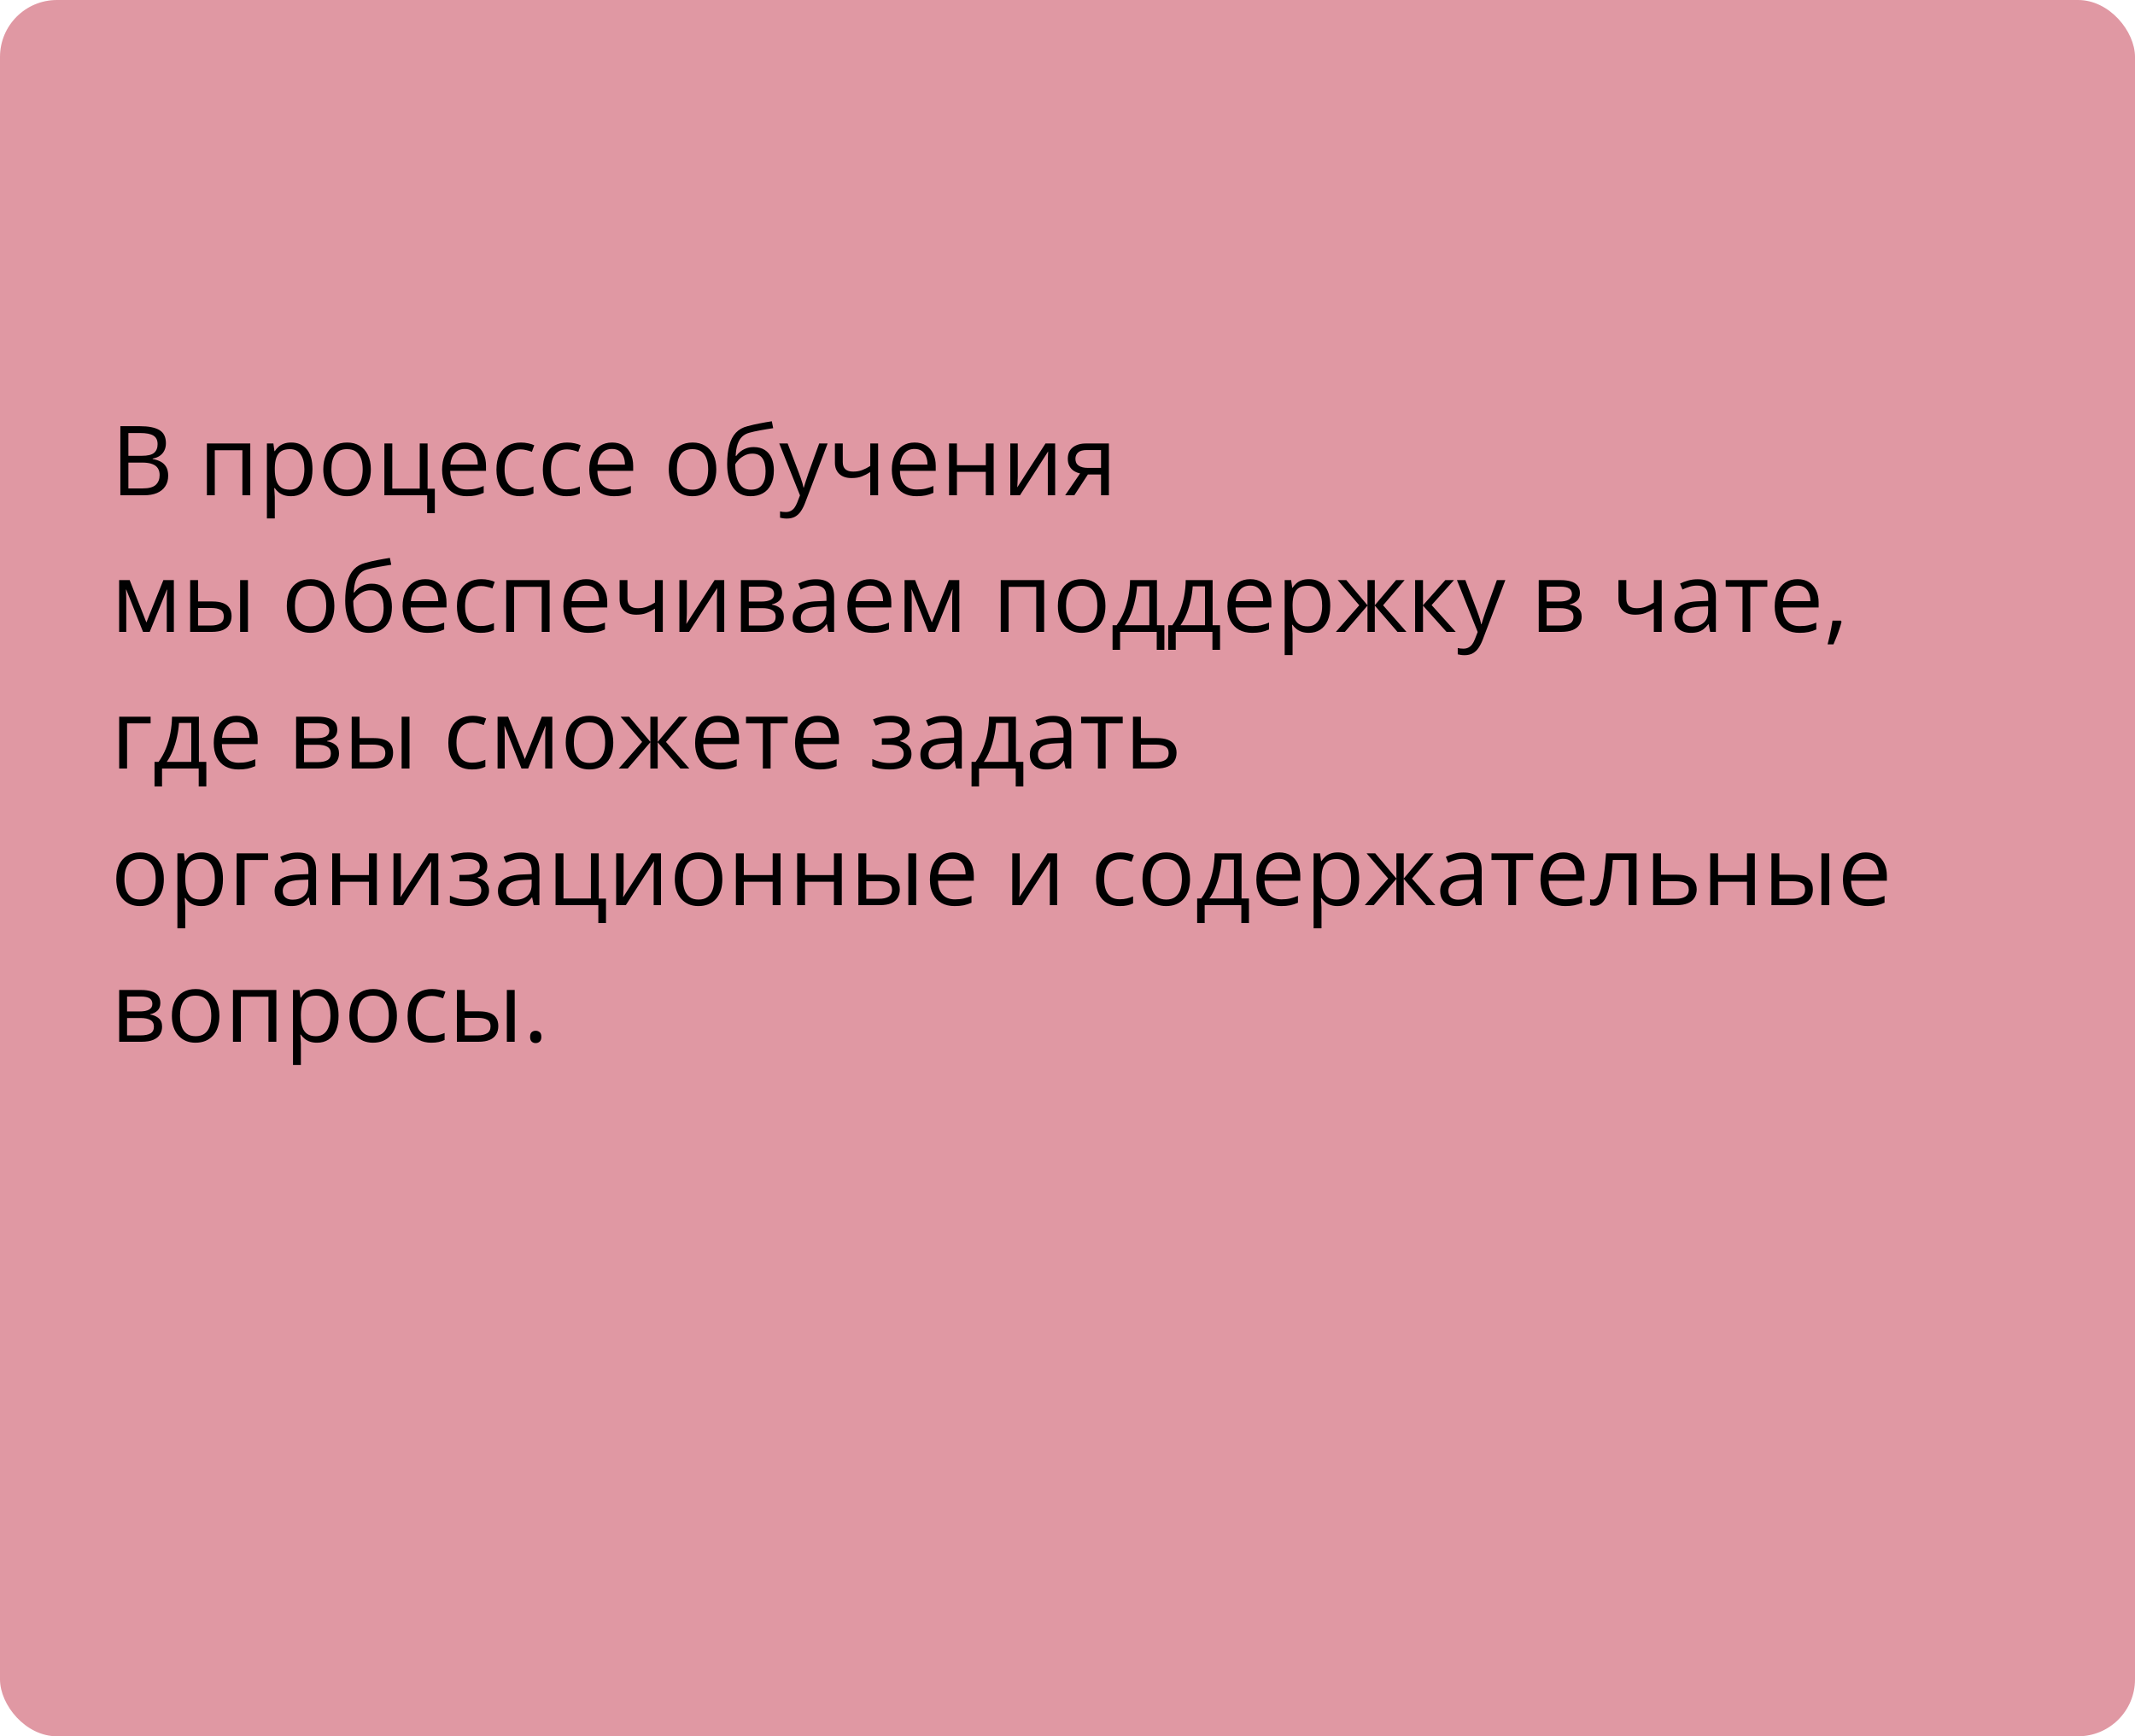 <?xml version="1.0" encoding="UTF-8"?> <svg xmlns="http://www.w3.org/2000/svg" width="375" height="305" viewBox="0 0 375 305" fill="none"> <rect width="375" height="305" rx="10" fill="#E098A3"></rect> <path d="M21.14 74.864H24.577C26.093 74.864 27.233 75.091 27.997 75.545C28.76 75.999 29.142 76.771 29.142 77.861C29.142 78.331 29.051 78.755 28.868 79.131C28.691 79.502 28.431 79.809 28.088 80.052C27.745 80.296 27.322 80.465 26.818 80.559V80.642C27.349 80.725 27.82 80.877 28.229 81.098C28.639 81.32 28.959 81.629 29.192 82.028C29.424 82.426 29.541 82.933 29.541 83.547C29.541 84.294 29.366 84.925 29.018 85.439C28.674 85.954 28.188 86.344 27.557 86.61C26.926 86.87 26.179 87 25.315 87H21.14V74.864ZM22.551 80.069H24.875C25.933 80.069 26.663 79.894 27.067 79.546C27.476 79.197 27.681 78.688 27.681 78.019C27.681 77.327 27.438 76.829 26.951 76.524C26.469 76.22 25.7 76.068 24.643 76.068H22.551V80.069ZM22.551 81.256V85.796H25.075C26.154 85.796 26.918 85.586 27.366 85.165C27.814 84.739 28.038 84.167 28.038 83.447C28.038 82.988 27.936 82.595 27.731 82.269C27.532 81.942 27.205 81.693 26.752 81.522C26.303 81.344 25.703 81.256 24.95 81.256H22.551ZM43.959 77.902V87H42.573V79.089H37.725V87H36.339V77.902H43.959ZM51.156 77.736C52.29 77.736 53.195 78.126 53.87 78.907C54.545 79.687 54.883 80.86 54.883 82.426C54.883 83.461 54.728 84.33 54.418 85.033C54.108 85.736 53.671 86.267 53.106 86.626C52.547 86.986 51.886 87.166 51.123 87.166C50.641 87.166 50.218 87.102 49.852 86.975C49.487 86.848 49.175 86.676 48.915 86.46C48.654 86.245 48.439 86.009 48.267 85.755H48.167C48.184 85.971 48.203 86.231 48.226 86.535C48.253 86.84 48.267 87.105 48.267 87.332V91.067H46.881V77.902H48.018L48.201 79.247H48.267C48.444 78.97 48.66 78.719 48.915 78.492C49.169 78.259 49.479 78.077 49.844 77.944C50.215 77.805 50.652 77.736 51.156 77.736ZM50.915 78.898C50.284 78.898 49.775 79.02 49.388 79.264C49.006 79.507 48.726 79.872 48.549 80.359C48.372 80.841 48.278 81.447 48.267 82.177V82.443C48.267 83.212 48.35 83.862 48.516 84.394C48.688 84.925 48.967 85.329 49.355 85.606C49.747 85.882 50.273 86.02 50.932 86.02C51.496 86.02 51.967 85.868 52.343 85.564C52.719 85.26 52.998 84.836 53.181 84.294C53.369 83.746 53.463 83.118 53.463 82.41C53.463 81.336 53.253 80.484 52.833 79.853C52.417 79.217 51.778 78.898 50.915 78.898ZM65.134 82.435C65.134 83.182 65.037 83.849 64.844 84.435C64.65 85.022 64.371 85.517 64.005 85.921C63.64 86.325 63.197 86.635 62.677 86.851C62.163 87.061 61.579 87.166 60.926 87.166C60.317 87.166 59.758 87.061 59.249 86.851C58.745 86.635 58.308 86.325 57.938 85.921C57.572 85.517 57.287 85.022 57.083 84.435C56.883 83.849 56.784 83.182 56.784 82.435C56.784 81.439 56.953 80.592 57.29 79.894C57.628 79.192 58.109 78.658 58.734 78.293C59.365 77.922 60.115 77.736 60.984 77.736C61.814 77.736 62.539 77.922 63.159 78.293C63.784 78.663 64.268 79.2 64.611 79.903C64.96 80.6 65.134 81.444 65.134 82.435ZM58.211 82.435C58.211 83.165 58.308 83.799 58.502 84.335C58.696 84.872 58.995 85.287 59.398 85.581C59.802 85.874 60.323 86.02 60.959 86.02C61.59 86.02 62.107 85.874 62.511 85.581C62.921 85.287 63.222 84.872 63.416 84.335C63.61 83.799 63.706 83.165 63.706 82.435C63.706 81.71 63.61 81.084 63.416 80.559C63.222 80.027 62.923 79.618 62.52 79.33C62.116 79.042 61.593 78.898 60.951 78.898C60.004 78.898 59.31 79.211 58.867 79.836C58.43 80.462 58.211 81.328 58.211 82.435ZM76.374 90.146H75.029V87H67.517V77.902H68.903V85.83H73.726V77.902H75.103V85.846H76.374V90.146ZM81.661 77.736C82.436 77.736 83.1 77.908 83.653 78.251C84.207 78.594 84.63 79.076 84.923 79.695C85.217 80.31 85.363 81.029 85.363 81.853V82.709H79.08C79.096 83.776 79.362 84.59 79.876 85.149C80.391 85.708 81.116 85.987 82.051 85.987C82.627 85.987 83.136 85.935 83.579 85.83C84.021 85.724 84.481 85.57 84.957 85.365V86.577C84.497 86.781 84.041 86.931 83.587 87.025C83.139 87.119 82.607 87.166 81.993 87.166C81.119 87.166 80.355 86.989 79.702 86.635C79.055 86.275 78.551 85.749 78.191 85.058C77.832 84.366 77.652 83.519 77.652 82.518C77.652 81.538 77.815 80.691 78.142 79.978C78.474 79.258 78.939 78.705 79.536 78.317C80.139 77.93 80.848 77.736 81.661 77.736ZM81.644 78.865C80.909 78.865 80.322 79.106 79.885 79.587C79.448 80.069 79.188 80.741 79.105 81.605H83.919C83.913 81.062 83.828 80.586 83.662 80.177C83.501 79.762 83.255 79.441 82.923 79.214C82.591 78.981 82.165 78.865 81.644 78.865ZM91.348 87.166C90.529 87.166 89.807 86.997 89.182 86.66C88.556 86.322 88.069 85.808 87.721 85.116C87.372 84.424 87.198 83.552 87.198 82.501C87.198 81.4 87.38 80.501 87.746 79.803C88.116 79.1 88.626 78.58 89.273 78.243C89.92 77.905 90.656 77.736 91.481 77.736C91.935 77.736 92.372 77.783 92.793 77.877C93.219 77.966 93.567 78.079 93.838 78.218L93.423 79.372C93.147 79.261 92.826 79.161 92.46 79.073C92.101 78.984 91.763 78.94 91.448 78.94C90.817 78.94 90.291 79.076 89.871 79.347C89.456 79.618 89.143 80.016 88.933 80.542C88.728 81.068 88.626 81.715 88.626 82.484C88.626 83.22 88.725 83.849 88.924 84.369C89.129 84.889 89.431 85.287 89.829 85.564C90.233 85.835 90.737 85.971 91.34 85.971C91.821 85.971 92.256 85.921 92.643 85.821C93.03 85.716 93.382 85.594 93.697 85.456V86.685C93.393 86.84 93.053 86.959 92.676 87.041C92.305 87.124 91.863 87.166 91.348 87.166ZM99.499 87.166C98.68 87.166 97.958 86.997 97.333 86.66C96.708 86.322 96.221 85.808 95.872 85.116C95.523 84.424 95.349 83.552 95.349 82.501C95.349 81.4 95.532 80.501 95.897 79.803C96.268 79.1 96.777 78.58 97.424 78.243C98.072 77.905 98.808 77.736 99.632 77.736C100.086 77.736 100.523 77.783 100.944 77.877C101.37 77.966 101.719 78.079 101.99 78.218L101.575 79.372C101.298 79.261 100.977 79.161 100.612 79.073C100.252 78.984 99.915 78.94 99.599 78.94C98.968 78.94 98.442 79.076 98.022 79.347C97.607 79.618 97.294 80.016 97.084 80.542C96.879 81.068 96.777 81.715 96.777 82.484C96.777 83.22 96.876 83.849 97.076 84.369C97.28 84.889 97.582 85.287 97.981 85.564C98.384 85.835 98.888 85.971 99.491 85.971C99.973 85.971 100.407 85.921 100.794 85.821C101.182 85.716 101.533 85.594 101.849 85.456V86.685C101.544 86.84 101.204 86.959 100.828 87.041C100.457 87.124 100.014 87.166 99.499 87.166ZM107.51 77.736C108.285 77.736 108.949 77.908 109.502 78.251C110.055 78.594 110.479 79.076 110.772 79.695C111.065 80.31 111.212 81.029 111.212 81.853V82.709H104.928C104.945 83.776 105.21 84.59 105.725 85.149C106.24 85.708 106.965 85.987 107.9 85.987C108.475 85.987 108.985 85.935 109.427 85.83C109.87 85.724 110.329 85.57 110.805 85.365V86.577C110.346 86.781 109.889 86.931 109.436 87.025C108.987 87.119 108.456 87.166 107.842 87.166C106.967 87.166 106.204 86.989 105.551 86.635C104.903 86.275 104.4 85.749 104.04 85.058C103.68 84.366 103.5 83.519 103.5 82.518C103.5 81.538 103.664 80.691 103.99 79.978C104.322 79.258 104.787 78.705 105.385 78.317C105.988 77.93 106.696 77.736 107.51 77.736ZM107.493 78.865C106.757 78.865 106.171 79.106 105.733 79.587C105.296 80.069 105.036 80.741 104.953 81.605H109.768C109.762 81.062 109.676 80.586 109.51 80.177C109.35 79.762 109.104 79.441 108.771 79.214C108.439 78.981 108.013 78.865 107.493 78.865ZM125.813 82.435C125.813 83.182 125.716 83.849 125.522 84.435C125.329 85.022 125.049 85.517 124.684 85.921C124.319 86.325 123.876 86.635 123.356 86.851C122.841 87.061 122.257 87.166 121.604 87.166C120.996 87.166 120.437 87.061 119.928 86.851C119.424 86.635 118.987 86.325 118.616 85.921C118.251 85.517 117.966 85.022 117.761 84.435C117.562 83.849 117.462 83.182 117.462 82.435C117.462 81.439 117.631 80.592 117.969 79.894C118.306 79.192 118.788 78.658 119.413 78.293C120.044 77.922 120.794 77.736 121.663 77.736C122.493 77.736 123.218 77.922 123.837 78.293C124.463 78.663 124.947 79.2 125.29 79.903C125.639 80.6 125.813 81.444 125.813 82.435ZM118.89 82.435C118.89 83.165 118.987 83.799 119.181 84.335C119.374 84.872 119.673 85.287 120.077 85.581C120.481 85.874 121.001 86.02 121.638 86.02C122.269 86.02 122.786 85.874 123.19 85.581C123.599 85.287 123.901 84.872 124.095 84.335C124.288 83.799 124.385 83.165 124.385 82.435C124.385 81.71 124.288 81.084 124.095 80.559C123.901 80.027 123.602 79.618 123.198 79.33C122.794 79.042 122.271 78.898 121.629 78.898C120.683 78.898 119.989 79.211 119.546 79.836C119.109 80.462 118.89 81.328 118.89 82.435ZM127.722 81.538C127.722 80.243 127.847 79.139 128.096 78.226C128.345 77.308 128.729 76.572 129.25 76.018C129.775 75.459 130.45 75.077 131.275 74.873C131.983 74.679 132.703 74.513 133.433 74.374C134.164 74.231 134.875 74.106 135.566 74.001L135.807 75.213C135.458 75.263 135.093 75.321 134.711 75.387C134.33 75.448 133.948 75.514 133.566 75.586C133.184 75.653 132.824 75.725 132.487 75.802C132.149 75.874 131.85 75.949 131.59 76.026C131.12 76.154 130.713 76.375 130.37 76.69C130.033 77.006 129.764 77.44 129.565 77.994C129.371 78.547 129.255 79.244 129.216 80.085H129.316C129.482 79.842 129.709 79.601 129.997 79.363C130.284 79.125 130.627 78.929 131.026 78.774C131.424 78.613 131.873 78.533 132.371 78.533C133.156 78.533 133.812 78.705 134.338 79.048C134.864 79.385 135.259 79.861 135.525 80.476C135.791 81.09 135.923 81.809 135.923 82.634C135.923 83.624 135.752 84.457 135.409 85.132C135.071 85.808 134.595 86.317 133.981 86.66C133.367 86.997 132.645 87.166 131.814 87.166C131.173 87.166 130.597 87.041 130.088 86.793C129.584 86.543 129.155 86.178 128.801 85.697C128.453 85.215 128.184 84.626 127.996 83.929C127.813 83.231 127.722 82.435 127.722 81.538ZM131.922 86.02C132.448 86.02 132.899 85.91 133.275 85.689C133.657 85.467 133.951 85.118 134.155 84.643C134.366 84.161 134.471 83.536 134.471 82.767C134.471 81.804 134.285 81.051 133.915 80.509C133.549 79.961 132.963 79.687 132.155 79.687C131.651 79.687 131.195 79.795 130.785 80.011C130.376 80.221 130.03 80.473 129.748 80.766C129.465 81.059 129.261 81.322 129.133 81.555C129.133 82.119 129.175 82.667 129.258 83.198C129.341 83.73 129.485 84.208 129.689 84.634C129.894 85.06 130.176 85.398 130.536 85.647C130.901 85.896 131.363 86.02 131.922 86.02ZM136.87 77.902H138.347L140.356 83.182C140.472 83.492 140.58 83.79 140.68 84.078C140.779 84.36 140.868 84.632 140.945 84.892C141.023 85.152 141.084 85.403 141.128 85.647H141.186C141.264 85.37 141.374 85.008 141.518 84.56C141.662 84.106 141.817 83.644 141.983 83.173L143.884 77.902H145.37L141.41 88.336C141.2 88.895 140.954 89.382 140.671 89.797C140.395 90.212 140.057 90.531 139.659 90.752C139.26 90.979 138.779 91.092 138.214 91.092C137.954 91.092 137.725 91.076 137.525 91.043C137.326 91.015 137.155 90.982 137.011 90.943V89.839C137.132 89.867 137.279 89.891 137.451 89.914C137.628 89.936 137.81 89.947 137.999 89.947C138.342 89.947 138.638 89.88 138.887 89.748C139.141 89.62 139.36 89.432 139.542 89.183C139.725 88.934 139.883 88.638 140.016 88.295L140.514 87.017L136.87 77.902ZM148.026 77.902V81.173C148.026 81.743 148.181 82.163 148.491 82.435C148.806 82.706 149.263 82.841 149.86 82.841C150.436 82.841 150.959 82.753 151.429 82.576C151.9 82.399 152.375 82.158 152.857 81.853V77.902H154.235V87H152.857V82.924C152.348 83.251 151.847 83.508 151.354 83.696C150.862 83.884 150.273 83.978 149.586 83.978C148.651 83.978 147.926 83.735 147.412 83.248C146.903 82.761 146.648 82.103 146.648 81.272V77.902H148.026ZM160.651 77.736C161.426 77.736 162.09 77.908 162.644 78.251C163.197 78.594 163.62 79.076 163.914 79.695C164.207 80.31 164.354 81.029 164.354 81.853V82.709H158.07C158.086 83.776 158.352 84.59 158.867 85.149C159.381 85.708 160.106 85.987 161.042 85.987C161.617 85.987 162.126 85.935 162.569 85.83C163.012 85.724 163.471 85.57 163.947 85.365V86.577C163.487 86.781 163.031 86.931 162.577 87.025C162.129 87.119 161.598 87.166 160.983 87.166C160.109 87.166 159.345 86.989 158.692 86.635C158.045 86.275 157.541 85.749 157.182 85.058C156.822 84.366 156.642 83.519 156.642 82.518C156.642 81.538 156.805 80.691 157.132 79.978C157.464 79.258 157.929 78.705 158.526 78.317C159.13 77.93 159.838 77.736 160.651 77.736ZM160.635 78.865C159.899 78.865 159.312 79.106 158.875 79.587C158.438 80.069 158.178 80.741 158.095 81.605H162.909C162.904 81.062 162.818 80.586 162.652 80.177C162.491 79.762 162.245 79.441 161.913 79.214C161.581 78.981 161.155 78.865 160.635 78.865ZM168.081 77.902V81.721H173.152V77.902H174.53V87H173.152V82.891H168.081V87H166.694V77.902H168.081ZM178.764 77.902V83.622C178.764 83.732 178.761 83.876 178.755 84.053C178.75 84.225 178.742 84.41 178.73 84.609C178.719 84.803 178.708 84.991 178.697 85.174C178.692 85.351 178.683 85.498 178.672 85.614L183.636 77.902H185.33V87H184.043V81.422C184.043 81.245 184.046 81.018 184.051 80.741C184.057 80.465 184.065 80.193 184.076 79.928C184.087 79.657 184.096 79.446 184.101 79.297L179.154 87H177.452V77.902H178.764ZM188.7 87H187.089L189.712 83.165C189.331 83.082 188.976 82.941 188.65 82.742C188.323 82.537 188.058 82.257 187.853 81.903C187.654 81.549 187.554 81.109 187.554 80.584C187.554 79.709 187.845 79.045 188.426 78.591C189.012 78.132 189.784 77.902 190.742 77.902H194.768V87H193.39V83.348H191.082L188.7 87ZM188.891 80.592C188.891 81.134 189.084 81.538 189.472 81.804C189.859 82.064 190.412 82.194 191.132 82.194H193.39V79.056H190.891C190.183 79.056 189.671 79.2 189.355 79.488C189.046 79.77 188.891 80.138 188.891 80.592ZM30.537 101.902V111H29.291V105.073C29.291 104.83 29.297 104.583 29.308 104.334C29.325 104.08 29.344 103.825 29.366 103.571H29.316L26.295 111H25.125L22.178 103.571H22.128C22.145 103.825 22.156 104.08 22.161 104.334C22.172 104.583 22.178 104.846 22.178 105.123V111H20.924V101.902H22.775L25.714 109.34L28.694 101.902H30.537ZM33.4 111V101.902H34.787V105.654H37.277C38.052 105.654 38.688 105.751 39.186 105.945C39.69 106.139 40.063 106.426 40.307 106.808C40.55 107.19 40.672 107.663 40.672 108.228C40.672 108.792 40.55 109.282 40.307 109.697C40.069 110.112 39.692 110.433 39.178 110.66C38.669 110.887 38.005 111 37.185 111H33.4ZM34.787 109.879H37.053C37.739 109.879 38.287 109.758 38.696 109.514C39.106 109.271 39.31 108.864 39.31 108.294C39.31 107.735 39.12 107.348 38.738 107.132C38.356 106.91 37.808 106.8 37.094 106.8H34.787V109.879ZM42.174 111V101.902H43.552V111H42.174ZM58.726 106.435C58.726 107.182 58.629 107.848 58.435 108.435C58.242 109.022 57.962 109.517 57.597 109.921C57.232 110.325 56.789 110.635 56.269 110.851C55.754 111.061 55.171 111.166 54.518 111.166C53.909 111.166 53.35 111.061 52.841 110.851C52.337 110.635 51.9 110.325 51.529 109.921C51.164 109.517 50.879 109.022 50.674 108.435C50.475 107.848 50.376 107.182 50.376 106.435C50.376 105.438 50.544 104.592 50.882 103.895C51.219 103.192 51.701 102.658 52.326 102.292C52.957 101.922 53.707 101.736 54.576 101.736C55.406 101.736 56.131 101.922 56.751 102.292C57.376 102.663 57.86 103.2 58.203 103.903C58.552 104.6 58.726 105.444 58.726 106.435ZM51.803 106.435C51.803 107.165 51.9 107.799 52.094 108.335C52.287 108.872 52.586 109.287 52.99 109.581C53.394 109.874 53.914 110.021 54.551 110.021C55.182 110.021 55.699 109.874 56.103 109.581C56.513 109.287 56.814 108.872 57.008 108.335C57.202 107.799 57.298 107.165 57.298 106.435C57.298 105.71 57.202 105.084 57.008 104.559C56.814 104.027 56.515 103.618 56.111 103.33C55.707 103.042 55.184 102.898 54.542 102.898C53.596 102.898 52.902 103.211 52.459 103.836C52.022 104.462 51.803 105.328 51.803 106.435ZM60.635 105.538C60.635 104.243 60.76 103.139 61.009 102.226C61.258 101.307 61.642 100.571 62.163 100.018C62.688 99.459 63.363 99.077 64.188 98.873C64.896 98.679 65.616 98.513 66.346 98.374C67.077 98.231 67.788 98.106 68.48 98.001L68.72 99.213C68.372 99.263 68.006 99.321 67.624 99.387C67.243 99.448 66.861 99.514 66.479 99.586C66.097 99.653 65.737 99.725 65.4 99.802C65.062 99.874 64.763 99.949 64.503 100.026C64.033 100.154 63.626 100.375 63.283 100.69C62.946 101.006 62.677 101.44 62.478 101.994C62.284 102.547 62.168 103.244 62.129 104.085H62.229C62.395 103.842 62.622 103.601 62.91 103.363C63.197 103.125 63.541 102.929 63.939 102.774C64.337 102.613 64.786 102.533 65.284 102.533C66.07 102.533 66.725 102.705 67.251 103.048C67.777 103.385 68.172 103.861 68.438 104.476C68.704 105.09 68.836 105.809 68.836 106.634C68.836 107.624 68.665 108.457 68.322 109.132C67.984 109.807 67.508 110.317 66.894 110.66C66.28 110.997 65.558 111.166 64.728 111.166C64.086 111.166 63.51 111.042 63.001 110.792C62.497 110.543 62.069 110.178 61.714 109.697C61.366 109.215 61.097 108.626 60.909 107.929C60.727 107.231 60.635 106.435 60.635 105.538ZM64.835 110.021C65.361 110.021 65.812 109.91 66.189 109.688C66.57 109.467 66.864 109.118 67.068 108.643C67.279 108.161 67.384 107.536 67.384 106.767C67.384 105.804 67.198 105.051 66.828 104.509C66.462 103.961 65.876 103.687 65.068 103.687C64.564 103.687 64.108 103.795 63.698 104.011C63.289 104.221 62.943 104.473 62.661 104.766C62.378 105.059 62.174 105.322 62.046 105.555C62.046 106.119 62.088 106.667 62.171 107.198C62.254 107.729 62.398 108.208 62.602 108.634C62.807 109.06 63.09 109.398 63.449 109.647C63.815 109.896 64.276 110.021 64.835 110.021ZM74.722 101.736C75.496 101.736 76.16 101.908 76.714 102.251C77.267 102.594 77.691 103.076 77.984 103.695C78.277 104.31 78.424 105.029 78.424 105.854V106.708H72.14C72.157 107.777 72.422 108.59 72.937 109.149C73.452 109.708 74.177 109.987 75.112 109.987C75.687 109.987 76.197 109.935 76.639 109.83C77.082 109.724 77.541 109.569 78.017 109.365V110.577C77.558 110.781 77.101 110.931 76.647 111.025C76.199 111.119 75.668 111.166 75.054 111.166C74.179 111.166 73.416 110.989 72.763 110.635C72.115 110.275 71.612 109.749 71.252 109.058C70.892 108.366 70.712 107.519 70.712 106.518C70.712 105.538 70.876 104.691 71.202 103.978C71.534 103.258 71.999 102.705 72.597 102.317C73.2 101.93 73.908 101.736 74.722 101.736ZM74.705 102.865C73.969 102.865 73.382 103.106 72.945 103.587C72.508 104.069 72.248 104.741 72.165 105.604H76.98C76.974 105.062 76.888 104.586 76.722 104.177C76.562 103.762 76.315 103.441 75.983 103.214C75.651 102.981 75.225 102.865 74.705 102.865ZM84.409 111.166C83.59 111.166 82.868 110.997 82.242 110.66C81.617 110.322 81.13 109.807 80.781 109.116C80.433 108.424 80.258 107.552 80.258 106.501C80.258 105.4 80.441 104.5 80.806 103.803C81.177 103.1 81.686 102.58 82.334 102.243C82.981 101.905 83.717 101.736 84.541 101.736C84.995 101.736 85.433 101.783 85.853 101.877C86.279 101.966 86.628 102.079 86.899 102.218L86.484 103.372C86.207 103.261 85.886 103.161 85.521 103.073C85.161 102.984 84.824 102.94 84.508 102.94C83.877 102.94 83.352 103.076 82.931 103.347C82.516 103.618 82.204 104.016 81.993 104.542C81.788 105.068 81.686 105.715 81.686 106.484C81.686 107.22 81.786 107.848 81.985 108.369C82.19 108.889 82.491 109.287 82.89 109.564C83.294 109.835 83.797 109.971 84.4 109.971C84.882 109.971 85.316 109.921 85.704 109.821C86.091 109.716 86.442 109.594 86.758 109.456V110.685C86.454 110.84 86.113 110.958 85.737 111.042C85.366 111.125 84.923 111.166 84.409 111.166ZM96.536 101.902V111H95.15V103.089H90.302V111H88.916V101.902H96.536ZM102.961 101.736C103.736 101.736 104.4 101.908 104.953 102.251C105.507 102.594 105.93 103.076 106.223 103.695C106.516 104.31 106.663 105.029 106.663 105.854V106.708H100.379C100.396 107.777 100.662 108.59 101.176 109.149C101.691 109.708 102.416 109.987 103.351 109.987C103.927 109.987 104.436 109.935 104.878 109.83C105.321 109.724 105.78 109.569 106.256 109.365V110.577C105.797 110.781 105.34 110.931 104.887 111.025C104.438 111.119 103.907 111.166 103.293 111.166C102.419 111.166 101.655 110.989 101.002 110.635C100.354 110.275 99.851 109.749 99.491 109.058C99.132 108.366 98.952 107.519 98.952 106.518C98.952 105.538 99.115 104.691 99.441 103.978C99.773 103.258 100.238 102.705 100.836 102.317C101.439 101.93 102.147 101.736 102.961 101.736ZM102.944 102.865C102.208 102.865 101.622 103.106 101.185 103.587C100.747 104.069 100.487 104.741 100.404 105.604H105.219C105.213 105.062 105.127 104.586 104.961 104.177C104.801 103.762 104.555 103.441 104.223 103.214C103.891 102.981 103.465 102.865 102.944 102.865ZM110.208 101.902V105.173C110.208 105.743 110.362 106.163 110.672 106.435C110.988 106.706 111.444 106.841 112.042 106.841C112.618 106.841 113.14 106.753 113.611 106.576C114.081 106.399 114.557 106.158 115.039 105.854V101.902H116.417V111H115.039V106.924C114.529 107.251 114.029 107.508 113.536 107.696C113.044 107.884 112.454 107.979 111.768 107.979C110.833 107.979 110.108 107.735 109.593 107.248C109.084 106.761 108.83 106.103 108.83 105.272V101.902H110.208ZM120.642 101.902V107.622C120.642 107.732 120.639 107.876 120.633 108.053C120.628 108.225 120.619 108.41 120.608 108.609C120.597 108.803 120.586 108.991 120.575 109.174C120.57 109.351 120.561 109.498 120.55 109.614L125.514 101.902H127.208V111H125.921V105.422C125.921 105.245 125.924 105.018 125.929 104.741C125.935 104.465 125.943 104.193 125.954 103.928C125.965 103.657 125.973 103.446 125.979 103.297L121.032 111H119.33V101.902H120.642ZM137.368 104.185C137.368 104.755 137.202 105.201 136.87 105.521C136.538 105.837 136.109 106.05 135.583 106.161V106.227C136.153 106.305 136.643 106.509 137.052 106.841C137.467 107.168 137.675 107.669 137.675 108.344C137.675 108.864 137.55 109.323 137.301 109.722C137.052 110.12 136.662 110.433 136.131 110.66C135.6 110.887 134.908 111 134.056 111H130.138V101.902H134.022C134.675 101.902 135.251 101.977 135.749 102.126C136.253 102.27 136.648 102.508 136.936 102.84C137.224 103.172 137.368 103.621 137.368 104.185ZM136.239 108.344C136.239 107.807 136.034 107.42 135.625 107.182C135.221 106.944 134.631 106.825 133.856 106.825H131.524V109.879H133.89C134.653 109.879 135.234 109.763 135.633 109.531C136.037 109.293 136.239 108.897 136.239 108.344ZM135.965 104.343C135.965 103.911 135.807 103.59 135.492 103.38C135.176 103.164 134.659 103.056 133.939 103.056H131.524V105.671H133.699C134.446 105.671 135.01 105.563 135.392 105.347C135.774 105.131 135.965 104.797 135.965 104.343ZM143.303 101.753C144.387 101.753 145.193 101.996 145.718 102.483C146.244 102.97 146.507 103.748 146.507 104.816V111H145.502L145.237 109.655H145.17C144.916 109.987 144.65 110.267 144.374 110.494C144.097 110.715 143.776 110.884 143.411 111C143.051 111.111 142.608 111.166 142.083 111.166C141.529 111.166 141.037 111.069 140.605 110.875C140.179 110.682 139.841 110.389 139.592 109.996C139.349 109.603 139.227 109.105 139.227 108.501C139.227 107.594 139.587 106.897 140.306 106.41C141.026 105.923 142.121 105.657 143.593 105.613L145.162 105.546V104.99C145.162 104.204 144.993 103.654 144.656 103.338C144.318 103.023 143.842 102.865 143.228 102.865C142.752 102.865 142.298 102.934 141.867 103.073C141.435 103.211 141.026 103.374 140.638 103.562L140.215 102.517C140.624 102.306 141.095 102.126 141.626 101.977C142.157 101.828 142.716 101.753 143.303 101.753ZM145.146 106.518L143.759 106.576C142.625 106.62 141.825 106.805 141.36 107.132C140.896 107.458 140.663 107.92 140.663 108.518C140.663 109.038 140.821 109.423 141.136 109.672C141.452 109.921 141.869 110.045 142.39 110.045C143.198 110.045 143.859 109.821 144.374 109.373C144.888 108.925 145.146 108.252 145.146 107.356V106.518ZM152.849 101.736C153.623 101.736 154.287 101.908 154.841 102.251C155.394 102.594 155.818 103.076 156.111 103.695C156.404 104.31 156.551 105.029 156.551 105.854V106.708H150.267C150.284 107.777 150.549 108.59 151.064 109.149C151.579 109.708 152.304 109.987 153.239 109.987C153.814 109.987 154.323 109.935 154.766 109.83C155.209 109.724 155.668 109.569 156.144 109.365V110.577C155.685 110.781 155.228 110.931 154.774 111.025C154.326 111.119 153.795 111.166 153.181 111.166C152.306 111.166 151.543 110.989 150.89 110.635C150.242 110.275 149.739 109.749 149.379 109.058C149.019 108.366 148.839 107.519 148.839 106.518C148.839 105.538 149.003 104.691 149.329 103.978C149.661 103.258 150.126 102.705 150.724 102.317C151.327 101.93 152.035 101.736 152.849 101.736ZM152.832 102.865C152.096 102.865 151.509 103.106 151.072 103.587C150.635 104.069 150.375 104.741 150.292 105.604H155.106C155.101 105.062 155.015 104.586 154.849 104.177C154.689 103.762 154.442 103.441 154.11 103.214C153.778 102.981 153.352 102.865 152.832 102.865ZM168.496 101.902V111H167.25V105.073C167.25 104.83 167.256 104.583 167.267 104.334C167.284 104.08 167.303 103.825 167.325 103.571H167.275L164.254 111H163.083L160.137 103.571H160.087C160.104 103.825 160.115 104.08 160.12 104.334C160.131 104.583 160.137 104.846 160.137 105.123V111H158.883V101.902H160.734L163.673 109.34L166.653 101.902H168.496ZM183.396 101.902V111H182.009V103.089H177.162V111H175.775V101.902H183.396ZM194.162 106.435C194.162 107.182 194.065 107.848 193.871 108.435C193.677 109.022 193.398 109.517 193.033 109.921C192.667 110.325 192.225 110.635 191.705 110.851C191.19 111.061 190.606 111.166 189.953 111.166C189.344 111.166 188.785 111.061 188.276 110.851C187.773 110.635 187.336 110.325 186.965 109.921C186.6 109.517 186.315 109.022 186.11 108.435C185.911 107.848 185.811 107.182 185.811 106.435C185.811 105.438 185.98 104.592 186.317 103.895C186.655 103.192 187.136 102.658 187.762 102.292C188.393 101.922 189.142 101.736 190.011 101.736C190.841 101.736 191.566 101.922 192.186 102.292C192.811 102.663 193.296 103.2 193.639 103.903C193.987 104.6 194.162 105.444 194.162 106.435ZM187.239 106.435C187.239 107.165 187.336 107.799 187.529 108.335C187.723 108.872 188.022 109.287 188.426 109.581C188.83 109.874 189.35 110.021 189.986 110.021C190.617 110.021 191.135 109.874 191.539 109.581C191.948 109.287 192.25 108.872 192.443 108.335C192.637 107.799 192.734 107.165 192.734 106.435C192.734 105.71 192.637 105.084 192.443 104.559C192.25 104.027 191.951 103.618 191.547 103.33C191.143 103.042 190.62 102.898 189.978 102.898C189.032 102.898 188.337 103.211 187.895 103.836C187.457 104.462 187.239 105.328 187.239 106.435ZM203.209 101.902V109.83H204.513V114.146H203.176V111H196.735V114.146H195.415V109.83H196.129C196.649 109.11 197.081 108.322 197.424 107.464C197.767 106.606 198.027 105.707 198.204 104.766C198.381 103.82 198.475 102.865 198.486 101.902H203.209ZM201.873 102.998H199.715C199.665 103.806 199.546 104.628 199.358 105.463C199.175 106.299 198.932 107.096 198.627 107.854C198.323 108.607 197.969 109.265 197.565 109.83H201.873V102.998ZM212.988 101.902V109.83H214.291V114.146H212.955V111H206.513V114.146H205.193V109.83H205.907C206.427 109.11 206.859 108.322 207.202 107.464C207.545 106.606 207.805 105.707 207.982 104.766C208.16 103.82 208.254 102.865 208.265 101.902H212.988ZM211.651 102.998H209.493C209.443 103.806 209.324 104.628 209.136 105.463C208.954 106.299 208.71 107.096 208.406 107.854C208.101 108.607 207.747 109.265 207.343 109.83H211.651V102.998ZM219.604 101.736C220.378 101.736 221.042 101.908 221.596 102.251C222.149 102.594 222.572 103.076 222.866 103.695C223.159 104.31 223.306 105.029 223.306 105.854V106.708H217.022C217.039 107.777 217.304 108.59 217.819 109.149C218.333 109.708 219.058 109.987 219.994 109.987C220.569 109.987 221.078 109.935 221.521 109.83C221.964 109.724 222.423 109.569 222.899 109.365V110.577C222.44 110.781 221.983 110.931 221.529 111.025C221.081 111.119 220.55 111.166 219.936 111.166C219.061 111.166 218.298 110.989 217.645 110.635C216.997 110.275 216.493 109.749 216.134 109.058C215.774 108.366 215.594 107.519 215.594 106.518C215.594 105.538 215.757 104.691 216.084 103.978C216.416 103.258 216.881 102.705 217.479 102.317C218.082 101.93 218.79 101.736 219.604 101.736ZM219.587 102.865C218.851 102.865 218.264 103.106 217.827 103.587C217.39 104.069 217.13 104.741 217.047 105.604H221.861C221.856 105.062 221.77 104.586 221.604 104.177C221.444 103.762 221.197 103.441 220.865 103.214C220.533 102.981 220.107 102.865 219.587 102.865ZM229.921 101.736C231.056 101.736 231.961 102.126 232.636 102.907C233.311 103.687 233.648 104.86 233.648 106.426C233.648 107.461 233.493 108.33 233.184 109.033C232.874 109.736 232.437 110.267 231.872 110.626C231.313 110.986 230.652 111.166 229.888 111.166C229.407 111.166 228.983 111.102 228.618 110.975C228.253 110.848 227.94 110.676 227.68 110.46C227.42 110.245 227.204 110.009 227.033 109.755H226.933C226.95 109.971 226.969 110.231 226.991 110.535C227.019 110.84 227.033 111.105 227.033 111.332V115.067H225.646V101.902H226.784L226.966 103.247H227.033C227.21 102.97 227.426 102.719 227.68 102.492C227.935 102.259 228.245 102.077 228.61 101.944C228.981 101.806 229.418 101.736 229.921 101.736ZM229.681 102.898C229.05 102.898 228.541 103.02 228.153 103.264C227.771 103.507 227.492 103.872 227.315 104.359C227.138 104.841 227.044 105.447 227.033 106.177V106.443C227.033 107.212 227.116 107.862 227.282 108.394C227.453 108.925 227.733 109.329 228.12 109.605C228.513 109.882 229.039 110.021 229.697 110.021C230.262 110.021 230.732 109.868 231.108 109.564C231.485 109.26 231.764 108.836 231.947 108.294C232.135 107.746 232.229 107.118 232.229 106.41C232.229 105.336 232.019 104.484 231.598 103.853C231.183 103.217 230.544 102.898 229.681 102.898ZM246.714 101.902L242.929 106.327L247.038 111H245.46L241.476 106.385V111H240.189V106.385L236.213 111H234.636L238.745 106.327L234.952 101.902H236.471L240.189 106.318V101.902H241.476V106.318L245.211 101.902H246.714ZM253.861 101.902H255.38L251.454 106.293L255.695 111H254.077L249.943 106.385V111H248.557V101.902H249.943V106.318L253.861 101.902ZM255.903 101.902H257.38L259.389 107.182C259.505 107.492 259.613 107.79 259.713 108.078C259.812 108.36 259.901 108.632 259.979 108.892C260.056 109.152 260.117 109.403 260.161 109.647H260.219C260.297 109.37 260.407 109.008 260.551 108.56C260.695 108.106 260.85 107.644 261.016 107.173L262.917 101.902H264.403L260.443 112.336C260.233 112.895 259.987 113.382 259.705 113.797C259.428 114.212 259.09 114.531 258.692 114.752C258.293 114.979 257.812 115.092 257.248 115.092C256.987 115.092 256.758 115.076 256.559 115.042C256.359 115.015 256.188 114.982 256.044 114.943V113.839C256.166 113.867 256.312 113.891 256.484 113.914C256.661 113.936 256.844 113.947 257.032 113.947C257.375 113.947 257.671 113.88 257.92 113.748C258.174 113.62 258.393 113.432 258.576 113.183C258.758 112.934 258.916 112.638 259.049 112.295L259.547 111.017L255.903 101.902ZM277.501 104.185C277.501 104.755 277.335 105.201 277.003 105.521C276.671 105.837 276.243 106.05 275.717 106.161V106.227C276.287 106.305 276.777 106.509 277.186 106.841C277.601 107.168 277.809 107.669 277.809 108.344C277.809 108.864 277.684 109.323 277.435 109.722C277.186 110.12 276.796 110.433 276.265 110.66C275.733 110.887 275.042 111 274.189 111H270.271V101.902H274.156C274.809 101.902 275.385 101.977 275.883 102.126C276.386 102.27 276.782 102.508 277.07 102.84C277.358 103.172 277.501 103.621 277.501 104.185ZM276.373 108.344C276.373 107.807 276.168 107.42 275.758 107.182C275.354 106.944 274.765 106.825 273.99 106.825H271.658V109.879H274.023C274.787 109.879 275.368 109.763 275.767 109.531C276.171 109.293 276.373 108.897 276.373 108.344ZM276.099 104.343C276.099 103.911 275.941 103.59 275.625 103.38C275.31 103.164 274.793 103.056 274.073 103.056H271.658V105.671H273.833C274.58 105.671 275.144 105.563 275.526 105.347C275.908 105.131 276.099 104.797 276.099 104.343ZM285.653 101.902V105.173C285.653 105.743 285.808 106.163 286.118 106.435C286.433 106.706 286.89 106.841 287.487 106.841C288.063 106.841 288.586 106.753 289.056 106.576C289.527 106.399 290.002 106.158 290.484 105.854V101.902H291.862V111H290.484V106.924C289.975 107.251 289.474 107.508 288.981 107.696C288.489 107.884 287.9 107.979 287.213 107.979C286.278 107.979 285.553 107.735 285.039 107.248C284.529 106.761 284.275 106.103 284.275 105.272V101.902H285.653ZM298.179 101.753C299.263 101.753 300.069 101.996 300.594 102.483C301.12 102.97 301.383 103.748 301.383 104.816V111H300.378L300.113 109.655H300.046C299.792 109.987 299.526 110.267 299.25 110.494C298.973 110.715 298.652 110.884 298.287 111C297.927 111.111 297.484 111.166 296.958 111.166C296.405 111.166 295.913 111.069 295.481 110.875C295.055 110.682 294.717 110.389 294.468 109.996C294.225 109.603 294.103 109.105 294.103 108.501C294.103 107.594 294.463 106.897 295.182 106.41C295.902 105.923 296.997 105.657 298.469 105.613L300.038 105.546V104.99C300.038 104.204 299.869 103.654 299.532 103.338C299.194 103.023 298.718 102.865 298.104 102.865C297.628 102.865 297.174 102.934 296.743 103.073C296.311 103.211 295.902 103.374 295.514 103.562L295.091 102.517C295.5 102.306 295.971 102.126 296.502 101.977C297.033 101.828 297.592 101.753 298.179 101.753ZM300.021 106.518L298.635 106.576C297.501 106.62 296.701 106.805 296.236 107.132C295.771 107.458 295.539 107.92 295.539 108.518C295.539 109.038 295.697 109.423 296.012 109.672C296.328 109.921 296.745 110.045 297.266 110.045C298.074 110.045 298.735 109.821 299.25 109.373C299.764 108.925 300.021 108.252 300.021 107.356V106.518ZM310.422 103.073H307.426V111H306.064V103.073H303.109V101.902H310.422V103.073ZM315.727 101.736C316.501 101.736 317.165 101.908 317.719 102.251C318.272 102.594 318.695 103.076 318.989 103.695C319.282 104.31 319.429 105.029 319.429 105.854V106.708H313.145C313.162 107.777 313.427 108.59 313.942 109.149C314.457 109.708 315.181 109.987 316.117 109.987C316.692 109.987 317.201 109.935 317.644 109.83C318.087 109.724 318.546 109.569 319.022 109.365V110.577C318.563 110.781 318.106 110.931 317.652 111.025C317.204 111.119 316.673 111.166 316.059 111.166C315.184 111.166 314.421 110.989 313.768 110.635C313.12 110.275 312.617 109.749 312.257 109.058C311.897 108.366 311.717 107.519 311.717 106.518C311.717 105.538 311.881 104.691 312.207 103.978C312.539 103.258 313.004 102.705 313.602 102.317C314.205 101.93 314.913 101.736 315.727 101.736ZM315.71 102.865C314.974 102.865 314.387 103.106 313.95 103.587C313.513 104.069 313.253 104.741 313.17 105.604H317.984C317.979 105.062 317.893 104.586 317.727 104.177C317.567 103.762 317.32 103.441 316.988 103.214C316.656 102.981 316.23 102.865 315.71 102.865ZM323.347 109.024L323.455 109.215C323.355 109.619 323.228 110.051 323.073 110.51C322.923 110.97 322.757 111.429 322.575 111.888C322.398 112.353 322.218 112.787 322.035 113.191H321.006C321.122 112.749 321.236 112.281 321.346 111.789C321.457 111.302 321.556 110.82 321.645 110.344C321.739 109.863 321.814 109.423 321.869 109.024H323.347ZM26.453 125.902V127.073H22.319V135H20.933V125.902H26.453ZM34.936 125.902V133.83H36.239V138.146H34.903V135H28.461V138.146H27.142V133.83H27.855C28.376 133.11 28.807 132.322 29.15 131.464C29.494 130.606 29.754 129.707 29.931 128.766C30.108 127.82 30.202 126.865 30.213 125.902H34.936ZM33.6 126.998H31.441C31.392 127.806 31.273 128.628 31.084 129.463C30.902 130.299 30.658 131.096 30.354 131.854C30.05 132.607 29.695 133.265 29.291 133.83H33.6V126.998ZM41.552 125.736C42.327 125.736 42.991 125.908 43.544 126.251C44.097 126.594 44.521 127.076 44.814 127.695C45.107 128.31 45.254 129.029 45.254 129.854V130.708H38.97C38.987 131.777 39.252 132.59 39.767 133.149C40.282 133.708 41.007 133.987 41.942 133.987C42.517 133.987 43.026 133.935 43.469 133.83C43.912 133.724 44.371 133.569 44.847 133.365V134.577C44.388 134.781 43.931 134.931 43.477 135.025C43.029 135.119 42.498 135.166 41.884 135.166C41.009 135.166 40.246 134.989 39.593 134.635C38.945 134.275 38.442 133.749 38.082 133.058C37.722 132.366 37.542 131.519 37.542 130.518C37.542 129.538 37.706 128.691 38.032 127.978C38.364 127.258 38.829 126.705 39.427 126.317C40.03 125.93 40.738 125.736 41.552 125.736ZM41.535 126.865C40.799 126.865 40.213 127.106 39.775 127.587C39.338 128.069 39.078 128.741 38.995 129.604H43.81C43.804 129.062 43.718 128.586 43.552 128.177C43.392 127.762 43.145 127.441 42.813 127.214C42.481 126.981 42.055 126.865 41.535 126.865ZM59.241 128.185C59.241 128.755 59.075 129.201 58.743 129.521C58.411 129.837 57.982 130.05 57.456 130.161V130.227C58.026 130.305 58.516 130.509 58.925 130.841C59.34 131.168 59.548 131.669 59.548 132.344C59.548 132.864 59.423 133.323 59.174 133.722C58.925 134.12 58.535 134.433 58.004 134.66C57.473 134.887 56.781 135 55.929 135H52.011V125.902H55.895C56.548 125.902 57.124 125.977 57.622 126.126C58.126 126.27 58.521 126.508 58.809 126.84C59.097 127.172 59.241 127.621 59.241 128.185ZM58.112 132.344C58.112 131.807 57.907 131.42 57.498 131.182C57.094 130.944 56.504 130.825 55.73 130.825H53.397V133.879H55.763C56.526 133.879 57.107 133.763 57.506 133.531C57.91 133.293 58.112 132.897 58.112 132.344ZM57.838 128.343C57.838 127.911 57.68 127.59 57.365 127.38C57.049 127.164 56.532 127.056 55.812 127.056H53.397V129.671H55.572C56.319 129.671 56.883 129.563 57.265 129.347C57.647 129.131 57.838 128.797 57.838 128.343ZM61.773 135V125.902H63.159V129.654H65.649C66.424 129.654 67.06 129.751 67.558 129.945C68.062 130.139 68.435 130.426 68.679 130.808C68.922 131.19 69.044 131.663 69.044 132.228C69.044 132.792 68.922 133.282 68.679 133.697C68.441 134.112 68.064 134.433 67.55 134.66C67.041 134.887 66.377 135 65.558 135H61.773ZM63.159 133.879H65.425C66.111 133.879 66.659 133.758 67.068 133.514C67.478 133.271 67.683 132.864 67.683 132.294C67.683 131.735 67.492 131.348 67.11 131.132C66.728 130.91 66.18 130.8 65.466 130.8H63.159V133.879ZM70.546 135V125.902H71.924V135H70.546ZM82.898 135.166C82.079 135.166 81.357 134.997 80.731 134.66C80.106 134.322 79.619 133.807 79.27 133.116C78.922 132.424 78.748 131.552 78.748 130.501C78.748 129.4 78.93 128.5 79.295 127.803C79.666 127.1 80.175 126.58 80.823 126.243C81.47 125.905 82.206 125.736 83.031 125.736C83.484 125.736 83.922 125.783 84.342 125.877C84.768 125.966 85.117 126.079 85.388 126.218L84.973 127.372C84.697 127.261 84.376 127.161 84.01 127.073C83.651 126.984 83.313 126.94 82.998 126.94C82.367 126.94 81.841 127.076 81.42 127.347C81.005 127.618 80.693 128.016 80.482 128.542C80.278 129.068 80.175 129.715 80.175 130.484C80.175 131.22 80.275 131.848 80.474 132.369C80.679 132.889 80.981 133.287 81.379 133.564C81.783 133.835 82.287 133.971 82.89 133.971C83.371 133.971 83.805 133.921 84.193 133.821C84.58 133.716 84.932 133.594 85.247 133.456V134.685C84.943 134.84 84.602 134.958 84.226 135.042C83.855 135.125 83.413 135.166 82.898 135.166ZM97.009 125.902V135H95.764V129.073C95.764 128.83 95.77 128.583 95.781 128.334C95.797 128.08 95.817 127.825 95.839 127.571H95.789L92.768 135H91.597L88.65 127.571H88.601C88.617 127.825 88.628 128.08 88.634 128.334C88.645 128.583 88.65 128.846 88.65 129.123V135H87.397V125.902H89.248L92.186 133.34L95.166 125.902H97.009ZM107.717 130.435C107.717 131.182 107.62 131.848 107.427 132.435C107.233 133.022 106.954 133.517 106.588 133.921C106.223 134.325 105.78 134.635 105.26 134.851C104.746 135.061 104.162 135.166 103.509 135.166C102.9 135.166 102.341 135.061 101.832 134.851C101.328 134.635 100.891 134.325 100.521 133.921C100.155 133.517 99.87 133.022 99.665 132.435C99.466 131.848 99.367 131.182 99.367 130.435C99.367 129.438 99.535 128.592 99.873 127.895C100.211 127.192 100.692 126.658 101.317 126.292C101.948 125.922 102.698 125.736 103.567 125.736C104.397 125.736 105.122 125.922 105.742 126.292C106.367 126.663 106.851 127.2 107.194 127.903C107.543 128.6 107.717 129.444 107.717 130.435ZM100.794 130.435C100.794 131.165 100.891 131.799 101.085 132.335C101.279 132.872 101.577 133.287 101.981 133.581C102.385 133.874 102.906 134.021 103.542 134.021C104.173 134.021 104.69 133.874 105.094 133.581C105.504 133.287 105.805 132.872 105.999 132.335C106.193 131.799 106.29 131.165 106.29 130.435C106.29 129.71 106.193 129.084 105.999 128.559C105.805 128.027 105.507 127.618 105.103 127.33C104.699 127.042 104.176 126.898 103.534 126.898C102.587 126.898 101.893 127.211 101.45 127.836C101.013 128.462 100.794 129.328 100.794 130.435ZM120.758 125.902L116.973 130.327L121.082 135H119.504L115.52 130.385V135H114.233V130.385L110.257 135H108.68L112.789 130.327L108.996 125.902H110.515L114.233 130.318V125.902H115.52V130.318L119.255 125.902H120.758ZM126.104 125.736C126.878 125.736 127.542 125.908 128.096 126.251C128.649 126.594 129.072 127.076 129.366 127.695C129.659 128.31 129.806 129.029 129.806 129.854V130.708H123.522C123.539 131.777 123.804 132.59 124.319 133.149C124.833 133.708 125.558 133.987 126.494 133.987C127.069 133.987 127.578 133.935 128.021 133.83C128.464 133.724 128.923 133.569 129.399 133.365V134.577C128.94 134.781 128.483 134.931 128.029 135.025C127.581 135.119 127.05 135.166 126.436 135.166C125.561 135.166 124.798 134.989 124.145 134.635C123.497 134.275 122.993 133.749 122.634 133.058C122.274 132.366 122.094 131.519 122.094 130.518C122.094 129.538 122.257 128.691 122.584 127.978C122.916 127.258 123.381 126.705 123.979 126.317C124.582 125.93 125.29 125.736 126.104 125.736ZM126.087 126.865C125.351 126.865 124.764 127.106 124.327 127.587C123.89 128.069 123.63 128.741 123.547 129.604H128.361C128.356 129.062 128.27 128.586 128.104 128.177C127.944 127.762 127.697 127.441 127.365 127.214C127.033 126.981 126.607 126.865 126.087 126.865ZM138.347 127.073H135.351V135H133.989V127.073H131.034V125.902H138.347V127.073ZM143.651 125.736C144.426 125.736 145.09 125.908 145.644 126.251C146.197 126.594 146.62 127.076 146.914 127.695C147.207 128.31 147.354 129.029 147.354 129.854V130.708H141.07C141.086 131.777 141.352 132.59 141.867 133.149C142.381 133.708 143.106 133.987 144.042 133.987C144.617 133.987 145.126 133.935 145.569 133.83C146.012 133.724 146.471 133.569 146.947 133.365V134.577C146.487 134.781 146.031 134.931 145.577 135.025C145.129 135.119 144.598 135.166 143.983 135.166C143.109 135.166 142.345 134.989 141.692 134.635C141.045 134.275 140.541 133.749 140.182 133.058C139.822 132.366 139.642 131.519 139.642 130.518C139.642 129.538 139.805 128.691 140.132 127.978C140.464 127.258 140.929 126.705 141.526 126.317C142.13 125.93 142.838 125.736 143.651 125.736ZM143.635 126.865C142.899 126.865 142.312 127.106 141.875 127.587C141.438 128.069 141.178 128.741 141.095 129.604H145.909C145.904 129.062 145.818 128.586 145.652 128.177C145.491 127.762 145.245 127.441 144.913 127.214C144.581 126.981 144.155 126.865 143.635 126.865ZM156.451 125.736C157.132 125.736 157.721 125.83 158.219 126.019C158.717 126.201 159.102 126.47 159.373 126.824C159.644 127.178 159.78 127.61 159.78 128.119C159.78 128.667 159.63 129.104 159.332 129.43C159.033 129.757 158.62 129.992 158.095 130.136V130.202C158.465 130.302 158.8 130.446 159.099 130.634C159.403 130.816 159.644 131.06 159.821 131.364C160.004 131.663 160.095 132.037 160.095 132.485C160.095 132.994 159.957 133.453 159.68 133.863C159.403 134.267 158.983 134.585 158.418 134.817C157.854 135.05 157.14 135.166 156.277 135.166C155.851 135.166 155.447 135.141 155.065 135.091C154.683 135.047 154.337 134.981 154.027 134.892C153.717 134.804 153.446 134.698 153.214 134.577V133.323C153.601 133.511 154.055 133.677 154.575 133.821C155.095 133.965 155.657 134.037 156.26 134.037C156.725 134.037 157.143 133.985 157.514 133.879C157.884 133.769 158.178 133.594 158.394 133.356C158.615 133.113 158.726 132.795 158.726 132.402C158.726 132.042 158.629 131.746 158.435 131.514C158.241 131.276 157.951 131.101 157.563 130.991C157.182 130.875 156.697 130.816 156.111 130.816H154.891V129.688H155.895C156.675 129.688 157.298 129.577 157.763 129.355C158.228 129.134 158.46 128.761 158.46 128.235C158.46 127.781 158.28 127.444 157.92 127.222C157.561 126.995 157.046 126.882 156.376 126.882C155.878 126.882 155.438 126.934 155.057 127.04C154.675 127.139 154.263 127.283 153.82 127.471L153.33 126.367C153.806 126.157 154.304 125.999 154.824 125.894C155.344 125.789 155.887 125.736 156.451 125.736ZM165.731 125.753C166.816 125.753 167.621 125.996 168.147 126.483C168.673 126.97 168.936 127.748 168.936 128.816V135H167.931L167.666 133.655H167.599C167.345 133.987 167.079 134.267 166.802 134.494C166.526 134.715 166.205 134.884 165.839 135C165.48 135.111 165.037 135.166 164.511 135.166C163.958 135.166 163.465 135.069 163.034 134.875C162.608 134.682 162.27 134.389 162.021 133.996C161.778 133.603 161.656 133.105 161.656 132.501C161.656 131.594 162.015 130.897 162.735 130.41C163.454 129.923 164.55 129.657 166.022 129.613L167.591 129.546V128.99C167.591 128.204 167.422 127.654 167.084 127.338C166.747 127.023 166.271 126.865 165.657 126.865C165.181 126.865 164.727 126.934 164.295 127.073C163.864 127.211 163.454 127.374 163.067 127.562L162.644 126.517C163.053 126.306 163.523 126.126 164.055 125.977C164.586 125.828 165.145 125.753 165.731 125.753ZM167.574 130.518L166.188 130.576C165.054 130.62 164.254 130.805 163.789 131.132C163.324 131.458 163.092 131.92 163.092 132.518C163.092 133.038 163.25 133.423 163.565 133.672C163.88 133.921 164.298 134.045 164.818 134.045C165.626 134.045 166.288 133.821 166.802 133.373C167.317 132.925 167.574 132.252 167.574 131.356V130.518ZM178.44 125.902V133.83H179.743V138.146H178.407V135H171.965V138.146H170.646V133.83H171.359C171.88 133.11 172.311 132.322 172.654 131.464C172.997 130.606 173.257 129.707 173.435 128.766C173.612 127.82 173.706 126.865 173.717 125.902H178.44ZM177.104 126.998H174.945C174.896 127.806 174.777 128.628 174.588 129.463C174.406 130.299 174.162 131.096 173.858 131.854C173.554 132.607 173.199 133.265 172.795 133.83H177.104V126.998ZM184.956 125.753C186.041 125.753 186.846 125.996 187.372 126.483C187.897 126.97 188.16 127.748 188.16 128.816V135H187.156L186.89 133.655H186.824C186.569 133.987 186.304 134.267 186.027 134.494C185.75 134.715 185.429 134.884 185.064 135C184.704 135.111 184.262 135.166 183.736 135.166C183.182 135.166 182.69 135.069 182.258 134.875C181.832 134.682 181.495 134.389 181.246 133.996C181.002 133.603 180.88 133.105 180.88 132.501C180.88 131.594 181.24 130.897 181.959 130.41C182.679 129.923 183.775 129.657 185.247 129.613L186.815 129.546V128.99C186.815 128.204 186.647 127.654 186.309 127.338C185.972 127.023 185.496 126.865 184.881 126.865C184.405 126.865 183.952 126.934 183.52 127.073C183.088 127.211 182.679 127.374 182.292 127.562L181.868 126.517C182.278 126.306 182.748 126.126 183.279 125.977C183.811 125.828 184.369 125.753 184.956 125.753ZM186.799 130.518L185.413 130.576C184.278 130.62 183.479 130.805 183.014 131.132C182.549 131.458 182.316 131.92 182.316 132.518C182.316 133.038 182.474 133.423 182.79 133.672C183.105 133.921 183.523 134.045 184.043 134.045C184.851 134.045 185.512 133.821 186.027 133.373C186.542 132.925 186.799 132.252 186.799 131.356V130.518ZM197.2 127.073H194.203V135H192.842V127.073H189.887V125.902H197.2V127.073ZM200.387 129.654H203.176C203.951 129.654 204.596 129.751 205.11 129.945C205.625 130.139 206.01 130.426 206.264 130.808C206.524 131.19 206.654 131.663 206.654 132.228C206.654 132.792 206.527 133.282 206.272 133.697C206.023 134.112 205.636 134.433 205.11 134.66C204.59 134.887 203.918 135 203.093 135H199.001V125.902H200.387V129.654ZM205.268 132.294C205.268 131.735 205.069 131.348 204.67 131.132C204.278 130.91 203.727 130.8 203.019 130.8H200.387V133.879H203.027C203.691 133.879 204.23 133.758 204.646 133.514C205.061 133.265 205.268 132.858 205.268 132.294ZM28.777 154.435C28.777 155.182 28.68 155.848 28.486 156.435C28.293 157.022 28.013 157.517 27.648 157.921C27.283 158.325 26.84 158.635 26.32 158.851C25.805 159.061 25.221 159.166 24.568 159.166C23.96 159.166 23.401 159.061 22.892 158.851C22.388 158.635 21.951 158.325 21.58 157.921C21.215 157.517 20.93 157.022 20.725 156.435C20.526 155.848 20.426 155.182 20.426 154.435C20.426 153.438 20.595 152.592 20.933 151.895C21.27 151.192 21.752 150.658 22.377 150.292C23.008 149.922 23.758 149.736 24.627 149.736C25.456 149.736 26.181 149.922 26.801 150.292C27.427 150.663 27.911 151.2 28.254 151.903C28.602 152.6 28.777 153.444 28.777 154.435ZM21.854 154.435C21.854 155.165 21.951 155.799 22.145 156.335C22.338 156.872 22.637 157.287 23.041 157.581C23.445 157.874 23.965 158.021 24.602 158.021C25.232 158.021 25.75 157.874 26.154 157.581C26.563 157.287 26.865 156.872 27.059 156.335C27.252 155.799 27.349 155.165 27.349 154.435C27.349 153.71 27.252 153.084 27.059 152.559C26.865 152.027 26.566 151.618 26.162 151.33C25.758 151.042 25.235 150.898 24.593 150.898C23.647 150.898 22.953 151.211 22.51 151.836C22.073 152.462 21.854 153.328 21.854 154.435ZM35.434 149.736C36.569 149.736 37.473 150.126 38.148 150.907C38.824 151.687 39.161 152.86 39.161 154.426C39.161 155.461 39.006 156.33 38.696 157.033C38.386 157.736 37.949 158.267 37.385 158.626C36.826 158.986 36.165 159.166 35.401 159.166C34.919 159.166 34.496 159.102 34.131 158.975C33.766 158.848 33.453 158.676 33.193 158.46C32.933 158.245 32.717 158.009 32.545 157.755H32.446C32.462 157.971 32.482 158.231 32.504 158.535C32.532 158.84 32.545 159.105 32.545 159.332V163.067H31.159V149.902H32.296L32.479 151.247H32.545C32.722 150.97 32.938 150.719 33.193 150.492C33.447 150.259 33.757 150.077 34.123 149.944C34.493 149.806 34.931 149.736 35.434 149.736ZM35.193 150.898C34.562 150.898 34.053 151.02 33.666 151.264C33.284 151.507 33.005 151.872 32.828 152.359C32.651 152.841 32.556 153.447 32.545 154.177V154.443C32.545 155.212 32.628 155.862 32.794 156.394C32.966 156.925 33.245 157.329 33.633 157.605C34.026 157.882 34.551 158.021 35.21 158.021C35.774 158.021 36.245 157.868 36.621 157.564C36.997 157.26 37.277 156.836 37.459 156.294C37.648 155.746 37.742 155.118 37.742 154.41C37.742 153.336 37.531 152.484 37.111 151.853C36.696 151.217 36.057 150.898 35.193 150.898ZM47.088 149.902V151.073H42.955V159H41.568V149.902H47.088ZM52.31 149.753C53.394 149.753 54.199 149.996 54.725 150.483C55.251 150.97 55.514 151.748 55.514 152.816V159H54.509L54.244 157.655H54.177C53.923 157.987 53.657 158.267 53.38 158.494C53.104 158.715 52.783 158.884 52.417 159C52.058 159.111 51.615 159.166 51.089 159.166C50.536 159.166 50.044 159.069 49.612 158.875C49.186 158.682 48.848 158.389 48.599 157.996C48.356 157.603 48.234 157.105 48.234 156.501C48.234 155.594 48.594 154.897 49.313 154.41C50.032 153.923 51.128 153.657 52.6 153.613L54.169 153.546V152.99C54.169 152.204 54 151.654 53.663 151.338C53.325 151.023 52.849 150.865 52.235 150.865C51.759 150.865 51.305 150.934 50.873 151.073C50.442 151.211 50.032 151.374 49.645 151.562L49.222 150.517C49.631 150.306 50.102 150.126 50.633 149.977C51.164 149.828 51.723 149.753 52.31 149.753ZM54.152 154.518L52.766 154.576C51.632 154.62 50.832 154.805 50.367 155.132C49.902 155.458 49.67 155.92 49.67 156.518C49.67 157.038 49.828 157.423 50.143 157.672C50.459 157.921 50.876 158.045 51.397 158.045C52.204 158.045 52.866 157.821 53.38 157.373C53.895 156.925 54.152 156.252 54.152 155.356V154.518ZM59.739 149.902V153.721H64.811V149.902H66.189V159H64.811V154.891H59.739V159H58.352V149.902H59.739ZM70.422 149.902V155.622C70.422 155.732 70.419 155.876 70.414 156.053C70.408 156.225 70.4 156.41 70.389 156.609C70.378 156.803 70.367 156.991 70.356 157.174C70.35 157.351 70.342 157.498 70.331 157.614L75.294 149.902H76.988V159H75.701V153.422C75.701 153.245 75.704 153.018 75.71 152.741C75.715 152.465 75.723 152.193 75.734 151.928C75.745 151.657 75.754 151.446 75.759 151.297L70.812 159H69.11V149.902H70.422ZM82.259 149.736C82.939 149.736 83.529 149.83 84.027 150.019C84.525 150.201 84.909 150.47 85.181 150.824C85.452 151.178 85.587 151.61 85.587 152.119C85.587 152.667 85.438 153.104 85.139 153.43C84.84 153.757 84.428 153.992 83.902 154.136V154.202C84.273 154.302 84.608 154.446 84.907 154.634C85.211 154.816 85.452 155.06 85.629 155.364C85.811 155.663 85.903 156.037 85.903 156.485C85.903 156.994 85.764 157.453 85.488 157.863C85.211 158.267 84.79 158.585 84.226 158.817C83.662 159.05 82.948 159.166 82.085 159.166C81.658 159.166 81.254 159.141 80.873 159.091C80.491 159.047 80.145 158.981 79.835 158.892C79.525 158.804 79.254 158.698 79.022 158.577V157.323C79.409 157.511 79.863 157.677 80.383 157.821C80.903 157.965 81.465 158.037 82.068 158.037C82.533 158.037 82.951 157.985 83.321 157.879C83.692 157.769 83.985 157.594 84.201 157.356C84.422 157.113 84.533 156.795 84.533 156.402C84.533 156.042 84.436 155.746 84.243 155.514C84.049 155.276 83.758 155.101 83.371 154.991C82.989 154.875 82.505 154.816 81.918 154.816H80.698V153.688H81.703C82.483 153.688 83.106 153.577 83.57 153.355C84.035 153.134 84.268 152.761 84.268 152.235C84.268 151.781 84.088 151.444 83.728 151.222C83.368 150.995 82.854 150.882 82.184 150.882C81.686 150.882 81.246 150.934 80.864 151.04C80.482 151.139 80.07 151.283 79.627 151.471L79.138 150.367C79.614 150.157 80.112 149.999 80.632 149.894C81.152 149.789 81.694 149.736 82.259 149.736ZM91.539 149.753C92.624 149.753 93.429 149.996 93.955 150.483C94.48 150.97 94.743 151.748 94.743 152.816V159H93.739L93.473 157.655H93.407C93.152 157.987 92.887 158.267 92.61 158.494C92.333 158.715 92.012 158.884 91.647 159C91.287 159.111 90.845 159.166 90.319 159.166C89.766 159.166 89.273 159.069 88.841 158.875C88.415 158.682 88.078 158.389 87.829 157.996C87.585 157.603 87.463 157.105 87.463 156.501C87.463 155.594 87.823 154.897 88.543 154.41C89.262 153.923 90.358 153.657 91.83 153.613L93.398 153.546V152.99C93.398 152.204 93.23 151.654 92.892 151.338C92.555 151.023 92.079 150.865 91.464 150.865C90.988 150.865 90.535 150.934 90.103 151.073C89.671 151.211 89.262 151.374 88.874 151.562L88.451 150.517C88.861 150.306 89.331 150.126 89.862 149.977C90.394 149.828 90.953 149.753 91.539 149.753ZM93.382 154.518L91.996 154.576C90.861 154.62 90.061 154.805 89.597 155.132C89.132 155.458 88.899 155.92 88.899 156.518C88.899 157.038 89.057 157.423 89.373 157.672C89.688 157.921 90.106 158.045 90.626 158.045C91.434 158.045 92.095 157.821 92.61 157.373C93.124 156.925 93.382 156.252 93.382 155.356V154.518ZM106.439 162.146H105.094V159H97.582V149.902H98.968V157.83H103.791V149.902H105.169V157.846H106.439V162.146ZM109.535 149.902V155.622C109.535 155.732 109.532 155.876 109.527 156.053C109.521 156.225 109.513 156.41 109.502 156.609C109.491 156.803 109.48 156.991 109.469 157.174C109.463 157.351 109.455 157.498 109.444 157.614L114.408 149.902H116.101V159H114.814V153.422C114.814 153.245 114.817 153.018 114.823 152.741C114.828 152.465 114.837 152.193 114.848 151.928C114.859 151.657 114.867 151.446 114.873 151.297L109.925 159H108.224V149.902H109.535ZM126.875 154.435C126.875 155.182 126.779 155.848 126.585 156.435C126.391 157.022 126.112 157.517 125.747 157.921C125.381 158.325 124.939 158.635 124.418 158.851C123.904 159.061 123.32 159.166 122.667 159.166C122.058 159.166 121.499 159.061 120.99 158.851C120.487 158.635 120.049 158.325 119.679 157.921C119.313 157.517 119.028 157.022 118.824 156.435C118.625 155.848 118.525 155.182 118.525 154.435C118.525 153.438 118.694 152.592 119.031 151.895C119.369 151.192 119.85 150.658 120.476 150.292C121.106 149.922 121.856 149.736 122.725 149.736C123.555 149.736 124.28 149.922 124.9 150.292C125.525 150.663 126.009 151.2 126.353 151.903C126.701 152.6 126.875 153.444 126.875 154.435ZM119.953 154.435C119.953 155.165 120.049 155.799 120.243 156.335C120.437 156.872 120.736 157.287 121.14 157.581C121.544 157.874 122.064 158.021 122.7 158.021C123.331 158.021 123.848 157.874 124.252 157.581C124.662 157.287 124.964 156.872 125.157 156.335C125.351 155.799 125.448 155.165 125.448 154.435C125.448 153.71 125.351 153.084 125.157 152.559C124.964 152.027 124.665 151.618 124.261 151.33C123.857 151.042 123.334 150.898 122.692 150.898C121.746 150.898 121.051 151.211 120.608 151.836C120.171 152.462 119.953 153.328 119.953 154.435ZM130.644 149.902V153.721H135.716V149.902H137.094V159H135.716V154.891H130.644V159H129.258V149.902H130.644ZM141.402 149.902V153.721H146.474V149.902H147.852V159H146.474V154.891H141.402V159H140.016V149.902H141.402ZM150.773 159V149.902H152.16V153.654H154.65C155.425 153.654 156.061 153.751 156.559 153.945C157.063 154.139 157.436 154.426 157.68 154.808C157.923 155.19 158.045 155.663 158.045 156.228C158.045 156.792 157.923 157.282 157.68 157.697C157.442 158.112 157.065 158.433 156.551 158.66C156.042 158.887 155.378 159 154.559 159H150.773ZM152.16 157.879H154.426C155.112 157.879 155.66 157.758 156.069 157.514C156.479 157.271 156.684 156.864 156.684 156.294C156.684 155.735 156.493 155.348 156.111 155.132C155.729 154.91 155.181 154.8 154.467 154.8H152.16V157.879ZM159.547 159V149.902H160.925V159H159.547ZM167.342 149.736C168.117 149.736 168.781 149.908 169.334 150.251C169.887 150.594 170.311 151.076 170.604 151.695C170.897 152.31 171.044 153.029 171.044 153.854V154.708H164.76C164.777 155.777 165.042 156.59 165.557 157.149C166.072 157.708 166.797 157.987 167.732 157.987C168.307 157.987 168.817 157.935 169.259 157.83C169.702 157.724 170.161 157.569 170.637 157.365V158.577C170.178 158.781 169.721 158.931 169.268 159.025C168.819 159.119 168.288 159.166 167.674 159.166C166.799 159.166 166.036 158.989 165.383 158.635C164.735 158.275 164.232 157.749 163.872 157.058C163.512 156.366 163.333 155.519 163.333 154.518C163.333 153.538 163.496 152.691 163.822 151.978C164.154 151.258 164.619 150.705 165.217 150.317C165.82 149.93 166.528 149.736 167.342 149.736ZM167.325 150.865C166.589 150.865 166.003 151.106 165.565 151.587C165.128 152.069 164.868 152.741 164.785 153.604H169.6C169.594 153.062 169.508 152.586 169.342 152.177C169.182 151.762 168.936 151.441 168.604 151.214C168.271 150.981 167.845 150.865 167.325 150.865ZM179.112 149.902V155.622C179.112 155.732 179.11 155.876 179.104 156.053C179.098 156.225 179.09 156.41 179.079 156.609C179.068 156.803 179.057 156.991 179.046 157.174C179.04 157.351 179.032 157.498 179.021 157.614L183.985 149.902H185.678V159H184.392V153.422C184.392 153.245 184.394 153.018 184.4 152.741C184.405 152.465 184.414 152.193 184.425 151.928C184.436 151.657 184.444 151.446 184.45 151.297L179.502 159H177.801V149.902H179.112ZM196.668 159.166C195.849 159.166 195.127 158.997 194.502 158.66C193.877 158.322 193.39 157.807 193.041 157.116C192.692 156.424 192.518 155.552 192.518 154.501C192.518 153.4 192.701 152.5 193.066 151.803C193.437 151.1 193.946 150.58 194.593 150.243C195.241 149.905 195.977 149.736 196.801 149.736C197.255 149.736 197.692 149.783 198.113 149.877C198.539 149.966 198.888 150.079 199.159 150.218L198.744 151.372C198.467 151.261 198.146 151.161 197.781 151.073C197.421 150.984 197.083 150.94 196.768 150.94C196.137 150.94 195.611 151.076 195.191 151.347C194.776 151.618 194.463 152.016 194.253 152.542C194.048 153.068 193.946 153.715 193.946 154.484C193.946 155.22 194.045 155.848 194.245 156.369C194.449 156.889 194.751 157.287 195.149 157.564C195.553 157.835 196.057 157.971 196.66 157.971C197.142 157.971 197.576 157.921 197.963 157.821C198.351 157.716 198.702 157.594 199.018 157.456V158.685C198.713 158.84 198.373 158.958 197.997 159.042C197.626 159.125 197.183 159.166 196.668 159.166ZM209.02 154.435C209.02 155.182 208.923 155.848 208.729 156.435C208.536 157.022 208.256 157.517 207.891 157.921C207.526 158.325 207.083 158.635 206.563 158.851C206.048 159.061 205.465 159.166 204.812 159.166C204.203 159.166 203.644 159.061 203.135 158.851C202.631 158.635 202.194 158.325 201.823 157.921C201.458 157.517 201.173 157.022 200.968 156.435C200.769 155.848 200.669 155.182 200.669 154.435C200.669 153.438 200.838 152.592 201.176 151.895C201.513 151.192 201.995 150.658 202.62 150.292C203.251 149.922 204.001 149.736 204.87 149.736C205.7 149.736 206.425 149.922 207.044 150.292C207.67 150.663 208.154 151.2 208.497 151.903C208.846 152.6 209.02 153.444 209.02 154.435ZM202.097 154.435C202.097 155.165 202.194 155.799 202.388 156.335C202.581 156.872 202.88 157.287 203.284 157.581C203.688 157.874 204.208 158.021 204.845 158.021C205.476 158.021 205.993 157.874 206.397 157.581C206.806 157.287 207.108 156.872 207.302 156.335C207.495 155.799 207.592 155.165 207.592 154.435C207.592 153.71 207.495 153.084 207.302 152.559C207.108 152.027 206.809 151.618 206.405 151.33C206.001 151.042 205.478 150.898 204.836 150.898C203.89 150.898 203.196 151.211 202.753 151.836C202.316 152.462 202.097 153.328 202.097 154.435ZM218.068 149.902V157.83H219.371V162.146H218.035V159H211.593V162.146H210.273V157.83H210.987C211.507 157.11 211.939 156.322 212.282 155.464C212.625 154.606 212.885 153.707 213.062 152.766C213.24 151.82 213.334 150.865 213.345 149.902H218.068ZM216.731 150.998H214.573C214.523 151.806 214.404 152.628 214.216 153.463C214.034 154.299 213.79 155.096 213.486 155.854C213.181 156.607 212.827 157.265 212.423 157.83H216.731V150.998ZM224.684 149.736C225.458 149.736 226.122 149.908 226.676 150.251C227.229 150.594 227.653 151.076 227.946 151.695C228.239 152.31 228.386 153.029 228.386 153.854V154.708H222.102C222.119 155.777 222.384 156.59 222.899 157.149C223.414 157.708 224.139 157.987 225.074 157.987C225.649 157.987 226.158 157.935 226.601 157.83C227.044 157.724 227.503 157.569 227.979 157.365V158.577C227.52 158.781 227.063 158.931 226.609 159.025C226.161 159.119 225.63 159.166 225.016 159.166C224.141 159.166 223.378 158.989 222.725 158.635C222.077 158.275 221.574 157.749 221.214 157.058C220.854 156.366 220.674 155.519 220.674 154.518C220.674 153.538 220.838 152.691 221.164 151.978C221.496 151.258 221.961 150.705 222.559 150.317C223.162 149.93 223.87 149.736 224.684 149.736ZM224.667 150.865C223.931 150.865 223.344 151.106 222.907 151.587C222.47 152.069 222.21 152.741 222.127 153.604H226.941C226.936 153.062 226.85 152.586 226.684 152.177C226.524 151.762 226.277 151.441 225.945 151.214C225.613 150.981 225.187 150.865 224.667 150.865ZM235.001 149.736C236.136 149.736 237.041 150.126 237.716 150.907C238.391 151.687 238.729 152.86 238.729 154.426C238.729 155.461 238.574 156.33 238.264 157.033C237.954 157.736 237.517 158.267 236.952 158.626C236.393 158.986 235.732 159.166 234.968 159.166C234.487 159.166 234.063 159.102 233.698 158.975C233.333 158.848 233.02 158.676 232.76 158.46C232.5 158.245 232.284 158.009 232.113 157.755H232.013C232.03 157.971 232.049 158.231 232.071 158.535C232.099 158.84 232.113 159.105 232.113 159.332V163.067H230.727V149.902H231.864L232.046 151.247H232.113C232.29 150.97 232.506 150.719 232.76 150.492C233.015 150.259 233.325 150.077 233.69 149.944C234.061 149.806 234.498 149.736 235.001 149.736ZM234.761 150.898C234.13 150.898 233.621 151.02 233.233 151.264C232.852 151.507 232.572 151.872 232.395 152.359C232.218 152.841 232.124 153.447 232.113 154.177V154.443C232.113 155.212 232.196 155.862 232.362 156.394C232.533 156.925 232.813 157.329 233.2 157.605C233.593 157.882 234.119 158.021 234.777 158.021C235.342 158.021 235.812 157.868 236.188 157.564C236.565 157.26 236.844 156.836 237.027 156.294C237.215 155.746 237.309 155.118 237.309 154.41C237.309 153.336 237.099 152.484 236.678 151.853C236.263 151.217 235.624 150.898 234.761 150.898ZM251.794 149.902L248.009 154.327L252.118 159H250.541L246.556 154.385V159H245.27V154.385L241.293 159H239.716L243.825 154.327L240.032 149.902H241.551L245.27 154.318V149.902H246.556V154.318L250.292 149.902H251.794ZM257.04 149.753C258.125 149.753 258.93 149.996 259.456 150.483C259.981 150.97 260.244 151.748 260.244 152.816V159H259.24L258.974 157.655H258.908C258.653 157.987 258.388 158.267 258.111 158.494C257.834 158.715 257.513 158.884 257.148 159C256.788 159.111 256.346 159.166 255.82 159.166C255.266 159.166 254.774 159.069 254.342 158.875C253.916 158.682 253.579 158.389 253.33 157.996C253.086 157.603 252.964 157.105 252.964 156.501C252.964 155.594 253.324 154.897 254.043 154.41C254.763 153.923 255.859 153.657 257.331 153.613L258.899 153.546V152.99C258.899 152.204 258.731 151.654 258.393 151.338C258.056 151.023 257.58 150.865 256.965 150.865C256.489 150.865 256.036 150.934 255.604 151.073C255.172 151.211 254.763 151.374 254.375 151.562L253.952 150.517C254.362 150.306 254.832 150.126 255.363 149.977C255.895 149.828 256.453 149.753 257.04 149.753ZM258.883 154.518L257.497 154.576C256.362 154.62 255.562 154.805 255.098 155.132C254.633 155.458 254.4 155.92 254.4 156.518C254.4 157.038 254.558 157.423 254.874 157.672C255.189 157.921 255.607 158.045 256.127 158.045C256.935 158.045 257.596 157.821 258.111 157.373C258.625 156.925 258.883 156.252 258.883 155.356V154.518ZM269.284 151.073H266.287V159H264.926V151.073H261.971V149.902H269.284V151.073ZM274.588 149.736C275.363 149.736 276.027 149.908 276.58 150.251C277.133 150.594 277.557 151.076 277.85 151.695C278.143 152.31 278.29 153.029 278.29 153.854V154.708H272.006C272.023 155.777 272.289 156.59 272.803 157.149C273.318 157.708 274.043 157.987 274.978 157.987C275.554 157.987 276.063 157.935 276.505 157.83C276.948 157.724 277.407 157.569 277.883 157.365V158.577C277.424 158.781 276.967 158.931 276.514 159.025C276.065 159.119 275.534 159.166 274.92 159.166C274.046 159.166 273.282 158.989 272.629 158.635C271.981 158.275 271.478 157.749 271.118 157.058C270.758 156.366 270.579 155.519 270.579 154.518C270.579 153.538 270.742 152.691 271.068 151.978C271.4 151.258 271.865 150.705 272.463 150.317C273.066 149.93 273.774 149.736 274.588 149.736ZM274.571 150.865C273.835 150.865 273.249 151.106 272.812 151.587C272.374 152.069 272.114 152.741 272.031 153.604H276.846C276.84 153.062 276.754 152.586 276.588 152.177C276.428 151.762 276.182 151.441 275.85 151.214C275.518 150.981 275.091 150.865 274.571 150.865ZM287.454 159H286.051V151.056H283.287C283.176 152.489 283.035 153.718 282.864 154.742C282.698 155.76 282.487 156.593 282.233 157.24C281.984 157.882 281.68 158.355 281.32 158.66C280.966 158.958 280.542 159.108 280.05 159.108C279.9 159.108 279.759 159.1 279.626 159.083C279.494 159.066 279.38 159.039 279.286 159V157.954C279.358 157.976 279.433 157.993 279.51 158.004C279.593 158.015 279.679 158.021 279.768 158.021C280.017 158.021 280.243 157.918 280.448 157.713C280.659 157.503 280.847 157.188 281.013 156.767C281.184 156.347 281.336 155.815 281.469 155.173C281.602 154.526 281.718 153.765 281.818 152.891C281.923 152.011 282.014 151.015 282.092 149.902H287.454V159ZM291.746 153.654H294.535C295.309 153.654 295.954 153.751 296.469 153.945C296.983 154.139 297.368 154.426 297.623 154.808C297.883 155.19 298.013 155.663 298.013 156.228C298.013 156.792 297.885 157.282 297.631 157.697C297.382 158.112 296.994 158.433 296.469 158.66C295.949 158.887 295.276 159 294.452 159H290.359V149.902H291.746V153.654ZM296.626 156.294C296.626 155.735 296.427 155.348 296.029 155.132C295.636 154.91 295.085 154.8 294.377 154.8H291.746V157.879H294.385C295.049 157.879 295.589 157.758 296.004 157.514C296.419 157.265 296.626 156.858 296.626 156.294ZM301.773 149.902V153.721H306.845V149.902H308.223V159H306.845V154.891H301.773V159H300.387V149.902H301.773ZM311.145 159V149.902H312.531V153.654H315.021C315.796 153.654 316.432 153.751 316.93 153.945C317.434 154.139 317.807 154.426 318.051 154.808C318.294 155.19 318.416 155.663 318.416 156.228C318.416 156.792 318.294 157.282 318.051 157.697C317.813 158.112 317.437 158.433 316.922 158.66C316.413 158.887 315.749 159 314.93 159H311.145ZM312.531 157.879H314.797C315.483 157.879 316.031 157.758 316.44 157.514C316.85 157.271 317.055 156.864 317.055 156.294C317.055 155.735 316.864 155.348 316.482 155.132C316.1 154.91 315.552 154.8 314.838 154.8H312.531V157.879ZM319.918 159V149.902H321.296V159H319.918ZM327.713 149.736C328.488 149.736 329.152 149.908 329.705 150.251C330.258 150.594 330.682 151.076 330.975 151.695C331.268 152.31 331.415 153.029 331.415 153.854V154.708H325.131C325.148 155.777 325.414 156.59 325.928 157.149C326.443 157.708 327.168 157.987 328.103 157.987C328.679 157.987 329.188 157.935 329.63 157.83C330.073 157.724 330.532 157.569 331.008 157.365V158.577C330.549 158.781 330.092 158.931 329.639 159.025C329.19 159.119 328.659 159.166 328.045 159.166C327.171 159.166 326.407 158.989 325.754 158.635C325.106 158.275 324.603 157.749 324.243 157.058C323.883 156.366 323.704 155.519 323.704 154.518C323.704 153.538 323.867 152.691 324.193 151.978C324.525 151.258 324.99 150.705 325.588 150.317C326.191 149.93 326.899 149.736 327.713 149.736ZM327.696 150.865C326.96 150.865 326.374 151.106 325.937 151.587C325.499 152.069 325.239 152.741 325.156 153.604H329.971C329.965 153.062 329.879 152.586 329.713 152.177C329.553 151.762 329.307 151.441 328.975 151.214C328.643 150.981 328.216 150.865 327.696 150.865ZM28.163 176.185C28.163 176.755 27.997 177.201 27.665 177.521C27.332 177.837 26.904 178.05 26.378 178.161V178.227C26.948 178.305 27.438 178.509 27.847 178.841C28.262 179.168 28.47 179.669 28.47 180.344C28.47 180.864 28.345 181.323 28.096 181.722C27.847 182.12 27.457 182.433 26.926 182.66C26.395 182.887 25.703 183 24.851 183H20.933V173.902H24.817C25.47 173.902 26.046 173.977 26.544 174.126C27.047 174.27 27.443 174.508 27.731 174.84C28.019 175.172 28.163 175.621 28.163 176.185ZM27.034 180.344C27.034 179.807 26.829 179.42 26.419 179.182C26.015 178.944 25.426 178.825 24.651 178.825H22.319V181.879H24.685C25.448 181.879 26.029 181.763 26.428 181.531C26.832 181.293 27.034 180.897 27.034 180.344ZM26.76 176.343C26.76 175.911 26.602 175.59 26.287 175.38C25.971 175.164 25.454 175.056 24.734 175.056H22.319V177.671H24.494C25.241 177.671 25.805 177.563 26.187 177.347C26.569 177.131 26.76 176.797 26.76 176.343ZM38.539 178.435C38.539 179.182 38.442 179.848 38.248 180.435C38.054 181.022 37.775 181.517 37.41 181.921C37.044 182.325 36.602 182.635 36.081 182.851C35.567 183.061 34.983 183.166 34.33 183.166C33.721 183.166 33.162 183.061 32.653 182.851C32.15 182.635 31.713 182.325 31.342 181.921C30.977 181.517 30.692 181.022 30.487 180.435C30.288 179.848 30.188 179.182 30.188 178.435C30.188 177.438 30.357 176.592 30.694 175.895C31.032 175.192 31.513 174.658 32.139 174.292C32.77 173.922 33.519 173.736 34.388 173.736C35.218 173.736 35.943 173.922 36.563 174.292C37.188 174.663 37.672 175.2 38.016 175.903C38.364 176.6 38.539 177.444 38.539 178.435ZM31.616 178.435C31.616 179.165 31.713 179.799 31.906 180.335C32.1 180.872 32.399 181.287 32.803 181.581C33.207 181.874 33.727 182.021 34.363 182.021C34.994 182.021 35.512 181.874 35.916 181.581C36.325 181.287 36.627 180.872 36.82 180.335C37.014 179.799 37.111 179.165 37.111 178.435C37.111 177.71 37.014 177.084 36.82 176.559C36.627 176.027 36.328 175.618 35.924 175.33C35.52 175.042 34.997 174.898 34.355 174.898C33.409 174.898 32.714 175.211 32.272 175.836C31.834 176.462 31.616 177.328 31.616 178.435ZM48.541 173.902V183H47.155V175.089H42.307V183H40.921V173.902H48.541ZM55.738 173.736C56.872 173.736 57.777 174.126 58.452 174.907C59.127 175.687 59.465 176.86 59.465 178.426C59.465 179.461 59.31 180.33 59 181.033C58.69 181.736 58.253 182.267 57.688 182.626C57.13 182.986 56.468 183.166 55.705 183.166C55.223 183.166 54.8 183.102 54.435 182.975C54.069 182.848 53.757 182.676 53.497 182.46C53.236 182.245 53.021 182.009 52.849 181.755H52.749C52.766 181.971 52.785 182.231 52.808 182.535C52.835 182.84 52.849 183.105 52.849 183.332V187.067H51.463V173.902H52.6L52.783 175.247H52.849C53.026 174.97 53.242 174.719 53.497 174.492C53.751 174.259 54.061 174.077 54.426 173.944C54.797 173.806 55.234 173.736 55.738 173.736ZM55.497 174.898C54.866 174.898 54.357 175.02 53.97 175.264C53.588 175.507 53.308 175.872 53.131 176.359C52.954 176.841 52.86 177.447 52.849 178.177V178.443C52.849 179.212 52.932 179.862 53.098 180.394C53.27 180.925 53.549 181.329 53.937 181.605C54.329 181.882 54.855 182.021 55.514 182.021C56.078 182.021 56.548 181.868 56.925 181.564C57.301 181.26 57.581 180.836 57.763 180.294C57.951 179.746 58.045 179.118 58.045 178.41C58.045 177.336 57.835 176.484 57.415 175.853C56.999 175.217 56.36 174.898 55.497 174.898ZM69.716 178.435C69.716 179.182 69.62 179.848 69.426 180.435C69.232 181.022 68.953 181.517 68.587 181.921C68.222 182.325 67.779 182.635 67.259 182.851C66.745 183.061 66.161 183.166 65.508 183.166C64.899 183.166 64.34 183.061 63.831 182.851C63.328 182.635 62.89 182.325 62.52 181.921C62.154 181.517 61.869 181.022 61.665 180.435C61.465 179.848 61.366 179.182 61.366 178.435C61.366 177.438 61.535 176.592 61.872 175.895C62.21 175.192 62.691 174.658 63.316 174.292C63.947 173.922 64.697 173.736 65.566 173.736C66.396 173.736 67.121 173.922 67.741 174.292C68.366 174.663 68.85 175.2 69.193 175.903C69.542 176.6 69.716 177.444 69.716 178.435ZM62.794 178.435C62.794 179.165 62.89 179.799 63.084 180.335C63.278 180.872 63.577 181.287 63.98 181.581C64.384 181.874 64.905 182.021 65.541 182.021C66.172 182.021 66.689 181.874 67.093 181.581C67.503 181.287 67.804 180.872 67.998 180.335C68.192 179.799 68.289 179.165 68.289 178.435C68.289 177.71 68.192 177.084 67.998 176.559C67.804 176.027 67.505 175.618 67.102 175.33C66.698 175.042 66.175 174.898 65.533 174.898C64.586 174.898 63.892 175.211 63.449 175.836C63.012 176.462 62.794 177.328 62.794 178.435ZM75.743 183.166C74.924 183.166 74.201 182.997 73.576 182.66C72.951 182.322 72.464 181.807 72.115 181.116C71.767 180.424 71.592 179.552 71.592 178.501C71.592 177.4 71.775 176.5 72.14 175.803C72.511 175.1 73.02 174.58 73.668 174.243C74.315 173.905 75.051 173.736 75.876 173.736C76.329 173.736 76.766 173.783 77.187 173.877C77.613 173.966 77.962 174.079 78.233 174.218L77.818 175.372C77.541 175.261 77.22 175.161 76.855 175.073C76.495 174.984 76.158 174.94 75.842 174.94C75.211 174.94 74.686 175.076 74.265 175.347C73.85 175.618 73.537 176.016 73.327 176.542C73.122 177.068 73.02 177.715 73.02 178.484C73.02 179.22 73.12 179.848 73.319 180.369C73.524 180.889 73.825 181.287 74.224 181.564C74.628 181.835 75.131 181.971 75.734 181.971C76.216 181.971 76.65 181.921 77.038 181.821C77.425 181.716 77.776 181.594 78.092 181.456V182.685C77.787 182.84 77.447 182.958 77.071 183.042C76.7 183.125 76.257 183.166 75.743 183.166ZM80.25 183V173.902H81.636V177.654H84.126C84.901 177.654 85.538 177.751 86.036 177.945C86.539 178.139 86.913 178.426 87.156 178.808C87.4 179.19 87.522 179.663 87.522 180.228C87.522 180.792 87.4 181.282 87.156 181.697C86.918 182.112 86.542 182.433 86.027 182.66C85.518 182.887 84.854 183 84.035 183H80.25ZM81.636 181.879H83.902C84.588 181.879 85.136 181.758 85.546 181.514C85.955 181.271 86.16 180.864 86.16 180.294C86.16 179.735 85.969 179.348 85.587 179.132C85.206 178.91 84.658 178.8 83.944 178.8H81.636V181.879ZM89.024 183V173.902H90.402V183H89.024ZM93.108 182.137C93.108 181.749 93.202 181.475 93.39 181.315C93.578 181.149 93.808 181.066 94.079 181.066C94.361 181.066 94.599 181.149 94.793 181.315C94.987 181.475 95.084 181.749 95.084 182.137C95.084 182.519 94.987 182.798 94.793 182.975C94.599 183.147 94.361 183.232 94.079 183.232C93.808 183.232 93.578 183.147 93.39 182.975C93.202 182.798 93.108 182.519 93.108 182.137Z" fill="#010101"></path> </svg> 